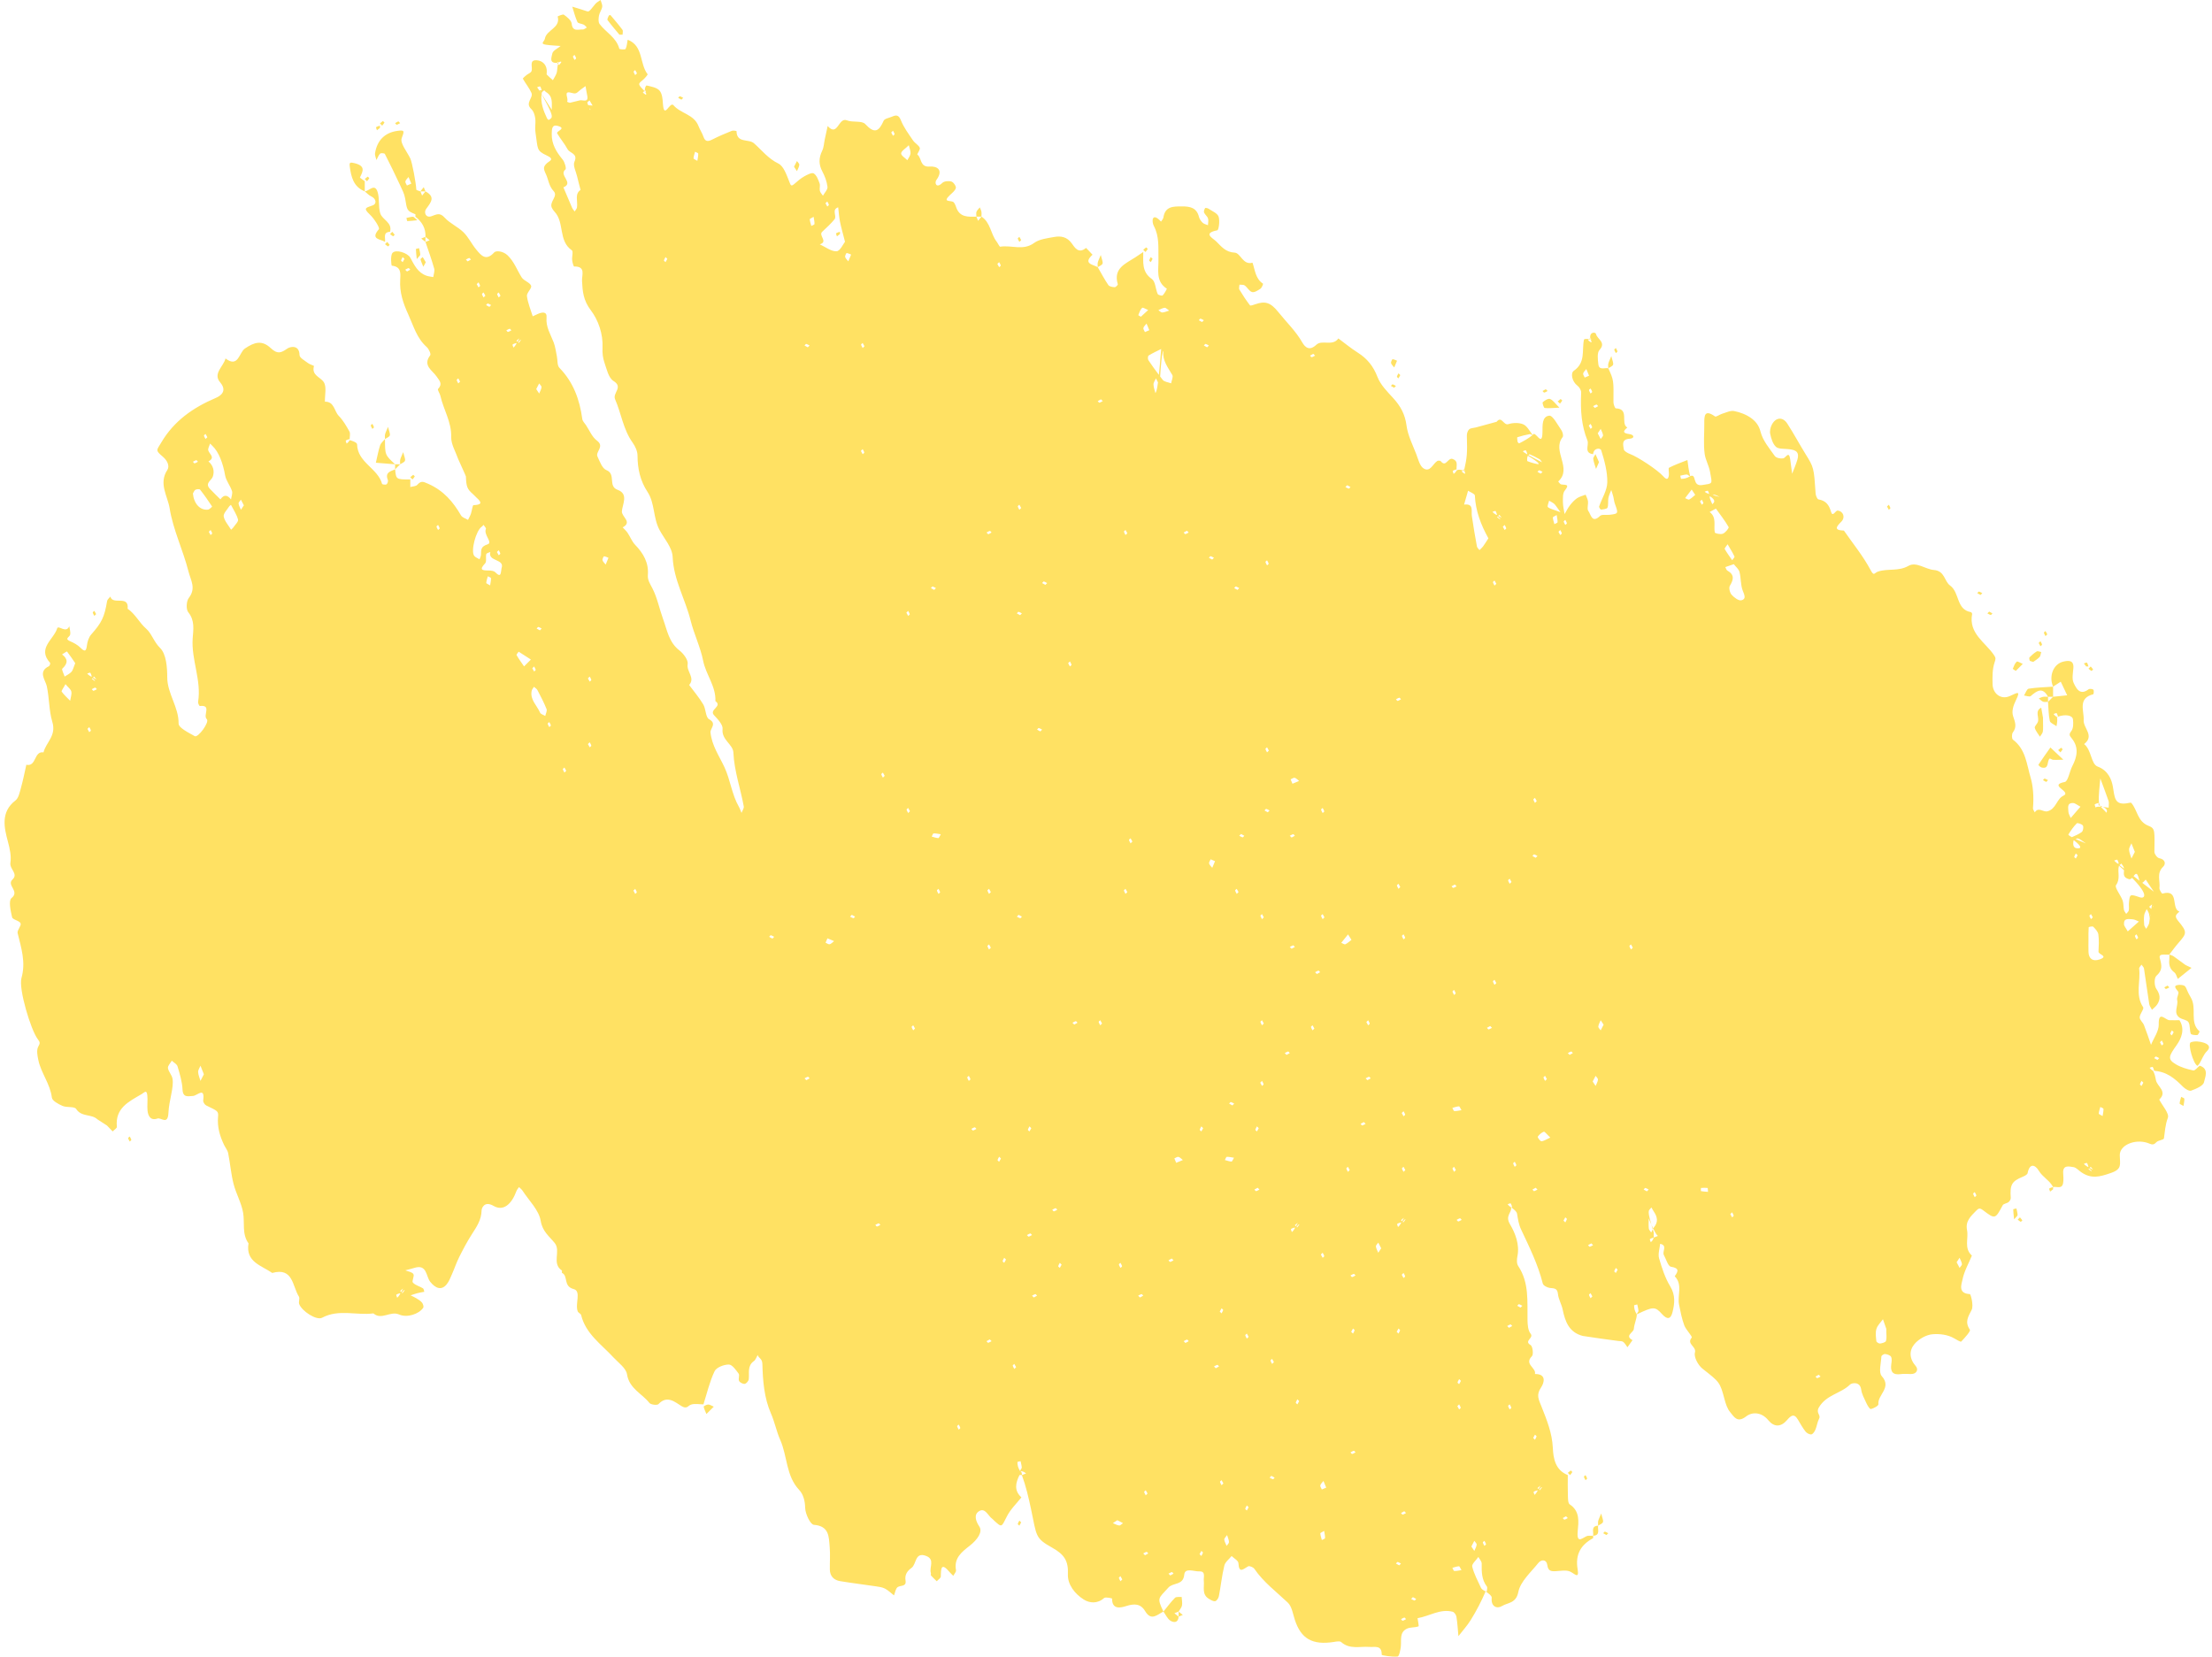 <?xml version="1.0" encoding="UTF-8" standalone="no"?><svg xmlns="http://www.w3.org/2000/svg" xmlns:xlink="http://www.w3.org/1999/xlink" fill="#000000" height="327.9" preserveAspectRatio="xMidYMid meet" version="1" viewBox="-0.9 -0.0 437.6 327.9" width="437.6" zoomAndPan="magnify"><g id="change1_1"><path d="M126.722,18.153c-0.057-0.059-0.097-0.101-0.149-0.154c0.033-0.033,0.066-0.066,0.099-0.099 C126.68,17.983,126.695,18.068,126.722,18.153z M288.77,92.94c-0.021-0.026-0.04-0.051-0.061-0.078 c-0.073,0.072-0.145,0.145-0.217,0.217c0.078,0.025,0.142,0.041,0.231,0.074 C288.739,93.079,288.754,93.011,288.77,92.94z M406.262,141.862c-0.008-0.022-0.014-0.045-0.021-0.068 c-0.067,0.024-0.134,0.041-0.201,0.068C406.075,141.862,406.165,141.862,406.262,141.862z M287.262,92.862 c-0.005,0.002-0.011,0.003-0.017,0.005c0.004,0.072,0.005,0.144,0.017,0.218 C287.262,93.05,287.262,92.959,287.262,92.862z M313.69,66.881c-0.076,0.076-0.151,0.151-0.227,0.227 c0.086,0.015,0.165,0.023,0.259,0.045C313.697,67.049,313.7,66.971,313.69,66.881z M325.802,242.32 c0.078,0.269,0.167,0.568,0.266,0.9c0.025-0.05,0.056-0.096,0.085-0.143 C326.05,242.863,325.933,242.611,325.802,242.32z M435.115,214.122c-0.144,0.72-1.576,1.314-2.543,1.671 c-0.398,0.146-1.198-0.36-1.611-0.774c-1.606-1.612-3.261-3.07-5.921-3.156c0.035,0,0.126,0,0.223,0 c-0.092-0.259-0.144-0.549-0.302-0.758c-0.047-0.062-0.395,0.104-0.605,0.166c0.153,0.198,0.308,0.395,0.684,0.593 c0.337,0.614,0.449,1.228,0.565,1.841c0.244,1.282,2.363,2.243,0.658,3.857c0.627,1.228,2.034,2.754,1.704,3.615 c-0.533,1.388-0.561,2.694-0.775,4.055c-0.05,0.32-1.141,0.37-1.507,0.77 c-0.678,0.739-1.01,0.355-1.816,0.104c-2.466-0.766-5.436,0.456-5.412,2.467c0.022,1.827,0.51,2.722-1.742,3.505 c-2.271,0.789-3.895,1.213-5.886-0.149c-0.516-0.353-0.998-0.938-1.549-1.011c-0.848-0.112-2.118-0.505-2.022,1.192 c0.038,0.659,0.1,1.338-0.014,1.979c-0.221,1.247-1.27,0.631-1.98,0.775c-0.669-1.303-2.056-1.943-2.828-3.228 c-0.734-1.221-1.821-1.55-2.212,0.472c-0.059,0.305-0.624,0.585-1.009,0.743 c-2.132,0.873-2.519,1.571-2.324,4.164c0.02,0.271-0.208,0.648-0.438,0.83c-0.342,0.271-0.987,0.304-1.158,0.624 c-1.46,2.729-1.489,2.81-3.827,1.028c-0.711-0.542-0.927-0.458-1.46,0.092c-1.039,1.072-2.121,2.021-1.768,3.788 c0.335,1.679-0.657,3.607,0.96,5.051c-0.645,1.565-1.516,3.083-1.852,4.712 c-0.199,0.966-0.956,2.803,1.443,2.903c0.201,0.008,0.776,2.287,0.368,3.109 c-0.681,1.373-1.42,2.379-0.357,3.941c0.196,0.288-1.022,1.62-1.714,2.349c-0.113,0.119-0.912-0.36-1.359-0.622 c-1.327-0.778-2.908-0.929-4.265-0.833c-1.266,0.09-2.767,0.938-3.607,1.926 c-1.091,1.281-1.074,2.894,0.248,4.394c0.552,0.626,0.223,1.576-0.985,1.559c-0.666-0.009-1.343-0.078-1.997,0.014 c-1.574,0.221-2.073-0.482-1.871-1.949c0.068-0.49,0.167-1.079-0.038-1.472c-0.165-0.316-0.753-0.495-1.18-0.558 c-0.229-0.033-0.729,0.297-0.737,0.481c-0.061,1.328-0.585,3.159,0.078,3.899c2.059,2.301-0.881,3.686-0.671,5.573 c0.031,0.278-0.947,0.843-1.512,0.929c-0.24,0.037-0.686-0.785-0.915-1.275c-0.39-0.835-0.855-1.691-0.978-2.582 c-0.231-1.67-1.883-1.292-2.19-0.99c-1.831,1.8-4.703,2.012-6.178,4.536c-0.65,1.112,0.438,1.475,0.047,2.216 c-0.354,0.672-0.438,1.482-0.737,2.19c-0.158,0.374-0.492,0.885-0.802,0.928 c-0.361,0.05-0.905-0.249-1.153-0.567c-0.574-0.733-1.032-1.559-1.509-2.365 c-0.781-1.319-1.414-0.743-2.133,0.089c-1.214,1.405-2.549,1.469-3.742,0.015 c-1.282-1.562-3.13-1.684-4.352-0.733c-1.77,1.377-2.395,0.076-3.153-0.82 c-0.571-0.674-0.882-1.632-1.117-2.515c-0.931-3.501-0.973-3.419-4.377-6.108 c-0.859-0.679-1.735-2.298-1.492-3.18c0.344-1.251-1.716-1.64-0.641-2.956c0.195-0.238-1.132-1.528-1.47-2.438 c-0.484-1.305-0.749-2.699-1.028-4.071c-0.379-1.865,0.773-3.964-0.86-5.642c0.729-1.016,0.919-1.604-0.747-1.88 c-0.58-0.096-0.952-1.497-1.4-2.312c-0.382-0.694,0.797-1.908-0.737-2.225c-0.089,0.963-0.458,2.006-0.209,2.871 c0.551,1.914,1.187,3.875,2.209,5.561c1.053,1.735,0.871,3.377,0.447,5.09c-0.356,1.441-1.057,1.52-2.095,0.362 c-1.333-1.488-1.699-1.498-4.975,0.079c0.078-0.327,0.338-0.5,0.333-0.663c-0.016-0.433-0.147-0.861-0.232-1.292 c-0.22,0.057-0.63,0.116-0.629,0.17c0.006,0.538,0.08,1.076,0.529,1.784c0.023,0.823-0.497,1.829-0.582,2.871 c-0.06,0.748-1.899,1.333-0.263,2.231c-0.335,0.469-0.669,0.937-1.004,1.405 c-0.265-0.356-0.478-0.776-0.814-1.045c-0.223-0.179-0.618-0.179-0.939-0.192c-0.269-0.01-6.795-0.929-7.087-1.004 c-2.705-0.703-3.482-2.828-3.976-5.23c-0.215-1.046-0.831-2.029-0.932-3.072 c-0.119-1.229-0.83-1.087-1.654-1.203c-0.495-0.07-1.248-0.473-1.345-0.862c-0.937-3.75-2.65-7.204-4.273-10.653 c-0.52-1.106-0.63-2.073-0.818-3.156c-0.082-0.47-0.625-0.861-1.181-1.288c0.035,0,0.126,0,0.223,0 c-0.092-0.259-0.144-0.549-0.302-0.758c-0.047-0.062-0.396,0.104-0.606,0.166c0.153,0.198,0.308,0.395,0.684,0.593 c0.203,1.09-1.248,1.625-0.212,3.37c0.999,1.684,1.952,3.996,1.462,6.348c-0.127,0.608-0.157,1.434,0.155,1.902 c2.212,3.319,1.779,7.041,1.845,10.709c0.017,0.919,0.092,2.051,0.617,2.695c0.71,0.87-1.432,1.412-0.001,2.249 c0.408,0.239,0.603,1.855,0.257,2.2c-1.602,1.597,0.909,2.296,0.6,3.526c2.37-0.039,1.795,1.799,1.222,2.638 c-1.031,1.509-0.498,2.373,0.096,3.865c1.015,2.551,2.079,5.189,2.215,8.06c0.106,2.223,0.505,4.433,2.967,5.438 c0,1.329-0.035,2.66,0.016,3.988c0.023,0.621-0.002,1.559,0.361,1.8c2.074,1.376,1.753,3.445,1.581,5.345 c-0.259,2.838,1.21,0.958,2.047,0.873c0.329-0.033,0.664-0.005,0.996-0.005c0,0.166,0.061,0.443-0.009,0.481 c-2.451,1.343-3.538,3.224-3.051,6.147c0.335,2.01-0.557,0.9-1.463,0.468c-0.81-0.386-1.946-0.129-2.936-0.085 c-0.922,0.042-1.448-0.084-1.601-1.24c-0.146-1.106-1.173-1.138-1.774-0.385 c-1.47,1.84-3.549,3.653-3.96,5.755c-0.443,2.265-2.116,2.072-3.217,2.758 c-0.981,0.611-2.229,0.146-2.044-1.625c0.041-0.388-0.612-0.848-1.205-1.274c-0.069,0,0.237,0.012,0.239-0.002 c0.026-0.327,0.157-0.759-0.002-0.969c-1.04-1.373-1.034-2.932-1.014-4.538c0.005-0.43-0.427-0.865-0.658-1.298 c-0.435,0.642-1.339,1.397-1.217,1.905c0.35,1.456,1.098,2.82,1.732,4.201c0.129,0.281,0.443,0.477,0.919,0.7 c-0.797,1.89-1.795,3.817-2.934,5.657c-0.704,1.137-1.623,2.141-2.446,3.204 c-0.12-1.28-0.191-2.569-0.392-3.837c-0.059-0.371-0.426-0.907-0.748-0.99 c-2.482-0.638-4.621,0.884-6.949,1.277c-0.02,0.003,0.32,1.564,0.194,1.612c-0.723,0.275-1.621,0.137-2.302,0.465 c-1.486,0.714-1.072,2.197-1.192,3.478c-0.067,0.725-0.354,2.003-0.638,2.031c-1.076,0.104-3.15-0.216-3.148-0.353 c0.029-1.981-1.35-1.464-2.412-1.548c-1.889-0.148-3.907,0.546-5.604-0.961 c-0.279-0.248-0.977-0.101-1.464-0.024c-4.24,0.664-6.503-0.639-7.718-4.412 c-0.377-1.168-0.58-2.614-1.388-3.378c-2.278-2.158-4.808-4.043-6.612-6.682c-0.217-0.317-0.967-0.629-1.228-0.49 c-0.942,0.502-1.805,1.532-1.922-0.639c-0.027-0.49-0.875-0.936-1.346-1.402c-0.498,0.625-1.27,1.184-1.441,1.888 c-0.483,1.987-0.69,4.04-1.077,6.054c-0.073,0.382-0.427,0.937-0.729,0.992 c-0.382,0.07-0.875-0.236-1.264-0.473c-1.432-0.874-0.856-2.323-0.993-3.576c-0.078-0.715,0.434-1.897-0.885-1.844 c-1.033,0.042-2.85-0.793-2.982,0.645c-0.2,2.176-2.204,1.511-3.151,2.572 c-1.978,2.216-2.299,1.929-0.972,4.735c-1.215,0.59-2.399,1.958-3.613-0.085 c-0.889-1.496-2.136-1.525-3.767-1.004c-0.945,0.301-2.818,0.827-2.77-1.491c0.001-0.037-1.295-0.359-1.585-0.1 c-1.319,1.183-2.894,1.009-4.026,0.294c-1.75-1.105-3.234-2.963-3.134-5.044c0.128-2.658-0.806-3.924-3.088-5.199 c-3.476-1.943-3.054-2.266-4.231-7.764c-0.467-2.179-0.99-4.46-1.786-6.607 c0.276-0.11,0.553-0.22,0.83-0.329c-0.276-0.224-0.553-0.447-1.185-0.473c0.078-0.327,0.338-0.5,0.333-0.663 c-0.016-0.433-0.147-0.861-0.232-1.292c-0.22,0.057-0.63,0.116-0.629,0.17c0.006,0.538,0.08,1.076,0.529,1.784 c0.356,0.135,0.356,0.469,0.356,0.802c-0.166,0-0.448-0.058-0.481,0.008c-0.77,1.538-1.106,3.051,0.385,4.395 c-0.968,1.235-2.158,2.357-2.853,3.729c-1.118,2.209-0.98,2.279-2.531,0.884c-0.123-0.111-0.221-0.257-0.356-0.348 c-0.879-0.594-1.419-2.352-2.702-1.49c-0.971,0.653-0.622,1.887,0.125,3.011c0.675,1.015-0.311,2.541-1.948,3.817 c-1.556,1.214-3.123,2.436-2.673,4.815c0.061,0.322-0.348,0.734-0.539,1.104c-0.235-0.235-0.49-0.454-0.702-0.708 c-1.704-2.038-1.742-0.758-1.764,0.836c-0.004,0.319-0.522,0.63-0.804,0.945c-0.386-0.377-0.787-0.74-1.144-1.143 c-0.083-0.093,0.031-0.336-0.019-0.486c-0.367-1.107,0.862-2.668-0.908-3.365c-2.292-0.903-1.897,1.62-2.919,2.351 c-0.824,0.59-1.382,1.341-1.185,2.502c0.212,1.252-0.962,0.912-1.545,1.297c-0.424,0.281-0.506,1.079-0.74,1.647 c-0.588-0.457-1.129-1.003-1.777-1.343c-0.534-0.28-1.19-0.361-1.802-0.453 c-2.352-0.353-4.715-0.636-7.061-1.023c-1.24-0.205-2.029-0.963-2.05-2.301 c-0.023-1.496,0.102-3.001-0.031-4.485c-0.178-1.99-0.065-4.117-3.126-4.363c-0.702-0.056-1.704-2.18-1.727-3.369 c-0.027-1.411-0.388-2.687-1.174-3.522c-2.646-2.811-2.322-6.694-3.77-9.941c-0.709-1.588-1.077-3.493-1.832-5.22 c-1.351-3.092-1.6-6.495-1.687-9.792c-0.029-1.087-0.774-1.125-0.927-1.759c-0.244,0.41-0.393,0.955-0.748,1.206 c-1.352,0.954-0.876,2.335-1.019,3.595c-0.04,0.348-0.485,0.869-0.796,0.91c-0.359,0.047-0.964-0.258-1.12-0.578 c-0.197-0.402,0.15-1.119-0.088-1.443c-0.531-0.725-1.278-1.798-1.94-1.8c-0.97-0.003-2.453,0.564-2.814,1.32 c-0.988,2.066-1.503,4.358-2.206,6.56c-0.833,0-1.74-0.204-2.477,0.062c-0.638,0.231-0.778,0.931-1.858,0.284 c-1.222-0.733-2.831-2.263-4.56-0.395c-0.252,0.272-1.515,0.125-1.796-0.233 c-1.47-1.869-3.981-2.818-4.433-5.676c-0.195-1.229-1.712-2.278-2.696-3.347 c-2.384-2.592-5.468-4.639-6.378-8.365c-0.068-0.277-0.554-0.435-0.667-0.72 c-0.589-1.475,0.765-4.013-0.81-4.422c-2.124-0.552-1.02-2.594-2.316-3.211c-0.065-0.031,0.056-0.414-0.022-0.467 c-2.076-1.4-0.135-3.836-1.406-5.426c-1.081-1.351-2.422-2.252-2.778-4.399c-0.353-2.128-2.315-3.993-3.591-5.961 c-0.177-0.273-0.463-0.477-0.699-0.712c-0.17,0.255-0.4,0.488-0.502,0.768 c-0.964,2.634-2.597,4.075-4.527,2.954c-1.841-1.069-2.367,0.47-2.374,0.887c-0.033,1.898-0.997,3.271-1.94,4.744 c-0.917,1.433-1.716,2.947-2.479,4.47c-0.551,1.098-0.938,2.277-1.437,3.403c-0.312,0.705-0.591,1.468-1.075,2.045 c-1.02,1.217-2.175,0.785-3.235-0.539c-0.84-1.049-0.614-3.547-3.125-2.747c-0.592,0.188-1.199,0.325-1.799,0.486 c0.557,0.236,1.351,0.329,1.603,0.748c0.239,0.398-0.363,1.382-0.104,1.673c0.477,0.539,1.331,0.731,1.988,1.133 c0.168,0.103,0.185,0.451,0.271,0.687c-0.462,0.092-0.929,0.163-1.384,0.282c-0.447,0.117-0.882,0.282-1.323,0.425 c0.375,0.19,0.767,0.353,1.122,0.576c0.402,0.252,0.841,0.5,1.13,0.858c0.206,0.254,0.379,0.815,0.242,1.02 c-0.84,1.251-3.188,2.038-4.776,1.333c-1.734-0.77-3.465,1.188-5.082-0.218 c-3.361,0.445-6.841-0.908-10.15,0.861c-1.108,0.592-4.029-1.323-4.53-2.714 c-0.159-0.442,0.169-1.115-0.057-1.47c-1.304-2.05-1.121-5.844-5.276-4.676 c-2.135-1.495-5.311-2.157-4.692-5.857c-1.343-1.863-0.72-4.051-1.071-6.073c-0.339-1.948-1.399-3.758-1.891-5.693 c-0.505-1.985-0.664-4.055-1.063-6.071c-0.116-0.583-0.554-1.097-0.82-1.655 c-0.831-1.746-1.361-3.534-1.184-5.524c0.103-1.161-0.04-1.152-2.341-2.27c-0.299-0.145-0.637-0.676-0.596-0.98 c0.377-2.831-1.194-0.917-2.04-0.896c-0.904,0.022-1.971,0.42-2.049-1.277 c-0.071-1.54-0.545-3.079-0.985-4.576c-0.132-0.449-0.744-0.756-1.137-1.128c-0.274,0.49-0.824,1.019-0.761,1.46 c0.104,0.728,0.782,1.37,0.903,2.1c0.298,1.802-0.698,4.261-0.808,6.758c-0.11,2.501-1.467,0.883-2.16,1.127 c-1.334,0.471-1.87-0.46-1.978-1.603c-0.093-0.991,0.065-2.007-0.041-2.996c-0.128-1.2-0.575-0.55-1.164-0.206 c-2.536,1.477-5.231,2.759-4.856,6.445c0.028,0.273-0.541,0.607-0.833,0.913c-0.375-0.389-0.75-0.779-1.125-1.168 l-1.887-1.218c-1.164-1.114-3.154-0.414-4.213-2.062c-0.347-0.54-1.839-0.231-2.684-0.596 c-0.821-0.355-2.041-1.008-2.119-1.649c-0.331-2.714-2.132-4.837-2.675-7.415 c-0.183-0.87-0.398-1.972-0.024-2.654c0.387-0.705,0.388-0.868-0.087-1.488 c-1.383-1.806-3.83-9.977-3.23-12.093c0.897-3.164-0.052-5.967-0.759-8.903c-0.137-0.567,0.781-1.443,0.587-1.925 c-0.219-0.543-1.562-0.702-1.68-1.202c-0.297-1.254-0.733-3.301-0.123-3.788c1.728-1.377-1.043-2.528,0.204-3.688 c1.211-1.127-0.614-2.042-0.418-3.303c0.203-1.309-0.106-2.754-0.495-4.203c-0.709-2.644-1.509-5.829,1.488-8.12 c0.637-0.487,0.848-1.625,1.096-2.507c0.422-1.502,0.717-3.039,1.065-4.561c2.039,0.436,1.456-2.756,3.397-2.455 c0.498-2.003,2.588-3.27,1.74-6.048c-0.661-2.166-0.581-4.689-1.09-7.049c-0.257-1.191-1.821-2.884,0.427-3.953 c0.155-0.074,0.306-0.577,0.224-0.667c-2.611-2.883,0.732-4.617,1.405-6.821c0.222-0.727,1.789,1.099,2.391-0.422 c0.071,0.569,0.295,1.175,0.169,1.696c-0.112,0.463-1.207,0.769,0.01,1.284c0.71,0.3,1.437,0.693,1.98,1.225 c0.854,0.837,1.175,0.896,1.336-0.43c0.09-0.74,0.358-1.587,0.837-2.13c2.069-2.345,2.621-3.417,3.152-6.627 c0.053-0.323,0.424-0.593,0.647-0.887c0.438,1.795,3.706-0.412,3.414,2.414c1.525,1.027,2.29,2.755,3.699,3.977 c1.036,0.898,1.48,2.56,2.728,3.79c1.215,1.198,1.406,3.797,1.408,5.782c0.004,3.266,2.287,5.868,2.248,9.173 c-0.009,0.831,1.99,1.803,3.194,2.484c0.654,0.37,2.977-2.791,2.384-3.357c-0.825-0.788,1.054-2.894-1.388-2.607 c-0.086,0.01-0.379-0.553-0.336-0.809c0.706-4.285-1.37-8.325-1.069-12.592 c0.12-1.707,0.461-3.508-0.872-5.147c-0.467-0.575-0.387-2.197,0.103-2.833c1.485-1.928,0.397-3.426-0.079-5.299 c-1.072-4.218-3.034-8.198-3.711-12.438c-0.383-2.401-2.229-4.899-0.455-7.591c0.487-0.739,0.032-1.832-0.864-2.592 c-1.572-1.335-1.269-1.26-0.343-2.829c2.54-4.305,6.307-6.915,10.791-8.827c0.928-0.396,2.349-1.34,0.858-3.091 c-1.487-1.748,0.692-3.13,1.063-4.72c2.547,1.946,2.689-1.189,3.839-1.964c1.886-1.271,3.369-1.714,5.116-0.08 c1.31,1.225,1.997,0.989,3.277,0.085c0.521-0.368,2.379-0.839,2.413,1.299c0.009,0.543,1.07,1.105,1.7,1.589 c0.348,0.268,1.178,0.498,1.158,0.568c-0.521,1.862,1.257,2.154,1.932,3.181c0.616,0.938,0.196,2.556,0.232,3.874 c1.877-0.033,1.823,1.869,2.733,2.801c0.866,0.886,1.511,2.013,2.122,3.107c0.213,0.382,0.035,0.983,0.036,1.706 c0-0.035,0-0.126,0-0.223c-0.259,0.092-0.549,0.144-0.758,0.302c-0.062,0.047,0.104,0.395,0.166,0.606 c0.198-0.154,0.395-0.308,0.593-0.685c0.513,0.123,1.463,0.46,1.472,0.818c0.084,3.625,4.101,4.727,4.946,7.832 c0.032,0.116,0.681,0.223,0.875,0.09c0.203-0.139,0.36-0.638,0.265-0.868c-0.606-1.482,0.511-1.711,1.442-2.094 c0.185,2,0.185,2,3,2c0,0.498,0,0.997,0,1.495c0.469-0.134,1.096-0.123,1.375-0.429 c0.758-0.833,1.103-0.683,2.208-0.19c3.005,1.34,4.887,3.534,6.448,6.237c0.244,0.422,0.914,0.597,1.387,0.886 c0.193-0.402,0.426-0.791,0.572-1.21c0.203-0.583,0.316-1.696,0.508-1.705c1.473-0.068,1.864-0.387,0.601-1.49 c-0.249-0.218-0.46-0.482-0.709-0.7c-1.133-0.991-1.315-1.438-1.391-3.493c-0.004-0.107-1.468-3.274-1.524-3.436 c-0.502-1.454-1.423-2.926-1.385-4.37c0.08-2.983-1.522-5.402-2.135-8.128c-0.109-0.484-0.62-1.205-0.466-1.369 c0.963-1.029,0.296-1.609-0.295-2.481c-0.814-1.2-2.813-2.159-1.252-4.191c0.184-0.239-0.275-1.253-0.69-1.621 c-1.989-1.764-2.607-4.169-3.659-6.469c-1.042-2.28-1.736-4.385-1.591-6.823c0.078-1.307,0.223-2.62-1.678-2.815 c-0.066-0.007-0.308-1.981,0.147-2.517c0.664-0.783,3.012-0.003,3.526,0.941c0.787,1.444,1.485,2.968,3.2,3.562 c0.429,0.149,0.897,0.184,1.347,0.272c0.07-0.568,0.32-1.186,0.177-1.693c-0.5-1.775-1.136-3.512-1.721-5.263 c0.276-0.11,0.553-0.22,0.83-0.329c-0.276-0.224-0.553-0.447-0.83-0.671c0.079-1.706-0.692-2.987-2-4 c0-0.166,0.052-0.455-0.007-0.479c-1.677-0.699-1.621-0.704-2.023-3.152c-0.145-0.887-0.591-1.739-0.979-2.57 c-0.973-2.085-1.974-4.157-3.024-6.204c-0.08-0.156-0.783-0.218-0.935-0.065c-0.333,0.335-0.497,0.837-0.73,1.271 c-0.1-0.456-0.346-0.935-0.277-1.363c0.411-2.541,1.938-4.079,4.468-4.418c1.429-0.191,1.331,0.039,0.806,1.448 c-0.371,0.994,1.059,2.667,1.702,4.028c0.373,0.79,1.123,4.826,1.187,6.153c0.006,0.13,0.529,0.235,0.812,0.351 c0.11,0.277,0.22,0.553,0.33,0.829c0.224-0.276,0.447-0.553,0.67-0.829c2.004,1.086,1.111,2.146,0.142,3.451 c-0.517,0.696-0.091,1.84,1,1.476c1.039-0.347,1.661-0.83,2.647,0.262c1.042,1.153,2.62,1.808,3.737,2.91 c0.997,0.983,1.62,2.332,2.526,3.421c0.956,1.148,1.906,2.364,3.542,0.555c0.361-0.399,1.759-0.288,2.665,0.59 c1.312,1.271,1.855,2.913,2.781,4.363c0.433,0.677,1.599,0.965,1.858,1.648c0.189,0.496-0.908,1.394-0.827,2.036 c0.172,1.361,0.739,2.671,1.144,4.002c0.353-0.163,0.703-0.335,1.06-0.487c0.83-0.352,1.789-0.494,1.678,0.74 c-0.169,1.886,0.81,3.325,1.416,4.932c0.328,0.868,0.436,1.82,0.628,2.737c0.162,0.768,0.037,1.8,0.495,2.269 c2.778,2.847,4.015,6.312,4.533,10.144c0.057,0.423,0.46,0.804,0.721,1.192c0.701,1.044,1.208,2.355,2.163,3.059 c1.606,1.186-0.325,2.195,0.119,3.16c0.453,0.984,0.941,2.367,1.759,2.685c1.958,0.762,0.265,3.194,2.215,3.899 c2.248,0.813,0.942,2.896,0.855,4.252c-0.071,1.107,2.137,2.116,0.159,3.184c0.328,0.359,0.705,0.686,0.973,1.085 c0.521,0.774,0.858,1.709,1.491,2.364c1.627,1.685,2.71,3.543,2.516,5.964c-0.082,1.029,0.44,1.75,0.896,2.638 c0.976,1.897,1.383,4.078,2.122,6.107c0.798,2.192,1.145,4.587,3.228,6.19c0.809,0.622,1.773,1.913,1.629,2.712 c-0.265,1.478,1.546,2.703,0.293,4.122c0.942,1.275,1.985,2.49,2.791,3.847c0.54,0.909,0.455,2.559,1.152,2.929 c1.613,0.854,0.202,1.837,0.278,2.596c0.261,2.614,1.746,4.708,2.759,6.886c1.19,2.558,1.455,5.388,2.848,7.822 c0.221,0.385,0.355,0.82,0.53,1.231c0.159-0.434,0.517-0.904,0.446-1.296 c-0.649-3.557-1.886-6.978-2.054-10.664c-0.074-1.62-2.377-2.477-2.136-4.638 c0.094-0.846-0.946-1.944-1.683-2.727c-1.065-1.133,1.747-1.738,0.263-2.793c0.127-2.941-1.879-5.23-2.429-8.002 c-0.536-2.706-1.806-5.258-2.475-7.947c-1.05-4.218-3.357-8.042-3.553-12.56 c-0.084-1.925-1.677-3.624-2.603-5.366c-1.292-2.431-0.894-5.278-2.37-7.521c-1.457-2.214-1.97-4.593-1.98-7.2 c-0.003-0.863-0.457-1.836-0.977-2.563c-1.856-2.598-2.228-5.755-3.459-8.566 c-0.55-1.256,1.697-2.375-0.318-3.621c-0.987-0.61-1.348-2.363-1.799-3.666c-0.306-0.885-0.417-1.894-0.369-2.835 c0.143-2.799-0.846-5.553-2.314-7.486c-1.493-1.965-1.641-3.739-1.741-5.846c-0.052-1.107,0.796-2.859-1.551-2.816 c-0.132,0.002-0.355-0.817-0.403-1.269c-0.069-0.659,0.252-1.721-0.06-1.935 c-2.72-1.875-1.414-5.489-3.414-7.625c-0.213-0.228-0.402-0.494-0.538-0.774 c-0.578-1.195,1.29-2.298,0.363-3.292c-0.977-1.046-1.033-2.3-1.542-3.374c-0.543-1.143-0.542-1.493,0.266-2.225 c0.431-0.391,1.529-0.715-0.083-1.463c-2.116-0.981-1.741-1.305-2.231-4.436c-0.127-0.812-0.049-1.407-0.025-2.148 c0.029-0.875-0.217-2.052-0.807-2.596c-1.342-1.238,0.456-2.222,0.019-3.211c-0.436-0.989-1.166-1.846-1.693-2.802 c-0.047-0.085,0.428-0.489,0.691-0.708c0.329-0.273,0.854-0.434,1.002-0.771c0.333-0.759-0.594-2.291,1.071-2.17 c1.156,0.084,2.042,0.954,1.964,2.354c-0.009,0.166-0.072,0.402,0.011,0.488c0.375,0.388,0.794,0.733,1.197,1.094 c0.264-0.5,0.616-0.976,0.764-1.508c0.117-0.42,0.059-0.91,0.259-1.706c0.071,0.071,0.143,0.143,0.214,0.214 c0.154-0.197,0.326-0.385,0.444-0.602c0.02-0.037-0.192-0.201-0.599,0.143c0.098-0.302-0.097-0.144-0.291,0.013 c0.005,0.005,0.01,0.009,0.015,0.014c-1.622,0.112-1.053-1.156-0.92-1.843c0.113-0.582,1.061-1.001,1.639-1.493 c-0.967-0.078-1.943-0.102-2.901-0.246c-1.256-0.189-0.303-0.648-0.213-1.178 c0.305-1.805,3.17-2.11,2.531-4.418c-0.003-0.011,1.019-0.507,1.241-0.342c0.626,0.464,1.468,1.116,1.535,1.764 c0.173,1.687,1.316,1.099,2.173,1.163c0.263,0.02,0.548-0.256,0.823-0.397c-0.201-0.193-0.373-0.444-0.61-0.565 c-0.41-0.208-1.109-0.219-1.248-0.517c-0.448-0.963-0.696-2.019-1.021-3.039c0.922,0.284,1.853,0.545,2.764,0.861 c0.531,0.185,0.502,0.212,1.783-1.386c0.266-0.332,0.694-0.534,1.047-0.795c0.121,0.45,0.391,0.923,0.327,1.344 c-0.09,0.592-0.526,1.128-0.634,1.721c-0.099,0.545-0.173,1.291,0.111,1.674 c1.24,1.669,3.326,2.662,3.906,4.902c0.033,0.128,1.161,0.209,1.242,0.045c0.269-0.542,0.292-1.207,0.41-1.825 c3.148,1.191,2.313,4.728,3.948,6.825c0.068,0.088-0.574,0.835-0.976,1.163c-0.944,0.768-0.985,0.786,0.338,2.149 c-0.103,0.103-0.206,0.206-0.31,0.31c0.198,0.154,0.385,0.326,0.602,0.444c0.037,0.02,0.201-0.192-0.143-0.599 c0.302,0.098,0.144-0.096-0.013-0.291c-0.013,0.012-0.025,0.025-0.037,0.037 c-0.054-0.535,0.22-1.019,0.369-0.983c0.889,0.217,1.982,0.394,2.525,1.008c0.532,0.602,0.616,1.704,0.674,2.601 c0.213,3.259,1.361-0.564,2.097,0.305c1.386,1.637,4.053,1.786,4.936,4.105c0.273,0.717,0.728,1.368,0.974,2.092 c0.385,1.132,0.988,0.972,1.842,0.535c1.231-0.629,2.513-1.163,3.796-1.681c0.268-0.108,0.917,0.032,0.917,0.061 c0.017,2.449,2.402,1.478,3.452,2.407c1.558,1.381,2.81,3.032,4.821,4.008c1.047,0.508,1.618,2.229,2.135,3.511 c0.31,0.771,0.333,1.148,1.109,0.454c0.591-0.529,1.213-1.053,1.9-1.437c0.579-0.324,1.504-0.801,1.862-0.57 c0.574,0.371,0.886,1.241,1.151,1.959c0.162,0.44-0.049,1.005,0.056,1.481c0.078,0.351,0.397,0.649,0.608,0.971 c0.322-0.589,0.96-1.213,0.897-1.758c-0.12-1.046-0.519-2.108-1.018-3.05c-0.742-1.403-0.714-2.68-0.03-4.085 c0.332-0.682,0.352-1.516,0.516-2.281c0.188-0.874,0.379-1.747,0.569-2.621c2.003,2.27,2.11-1.808,3.8-1.12 c1.141,0.465,2.958,0.003,3.634,0.733c1.851,1.998,2.699,1.473,3.644-0.658c0.187-0.422,1.06-0.548,1.625-0.793 c0.828-0.36,1.34-0.421,1.788,0.712c0.564,1.426,1.533,2.702,2.403,3.992c0.365,0.542,1.08,0.884,1.333,1.451 c0.143,0.32-0.585,1.26-0.487,1.331c0.91,0.669,0.444,2.526,2.453,2.379c1.538-0.112,2.733,0.709,1.308,2.671 c-0.393,0.54-0.036,1.752,1.179,0.563c0.368-0.36,1.274-0.434,1.817-0.265c0.408,0.127,0.96,0.953,0.858,1.291 c-0.17,0.565-0.789,1.009-1.256,1.466c-1.296,1.268-0.038,0.98,0.651,1.223c0.315,0.111,0.53,0.683,0.667,1.087 c0.692,2.041,2.363,1.918,4.012,1.868c0.11,0.277,0.22,0.553,0.33,0.829c0.224-0.276,0.447-0.553,0.67-0.829 c1.8,1.162,1.803,3.414,2.997,4.944c0.263,0.337,0.545,1.035,0.725,1.005c2.2-0.365,4.507,0.856,6.68-0.735 c1.052-0.77,2.605-0.936,3.966-1.185c1.33-0.243,2.548-0.042,3.478,1.25c0.612,0.852,1.371,2.16,2.833,0.908 c0.025-0.022,0.84,0.878,1.287,1.348c-1.933,1.778,0.036,1.918,1.035,2.465c0.688,1.187,1.324,2.409,2.096,3.539 c0.205,0.3,0.822,0.4,1.259,0.423c0.204,0.011,0.652-0.447,0.613-0.579c-0.952-3.187,1.557-4.078,3.498-5.35 c0.516-0.338,1.023-0.689,1.535-1.033c0.023,1.943-0.359,3.905,1.704,5.344c0.715,0.499,0.714,1.977,1.152,2.957 c0.097,0.216,0.856,0.412,0.986,0.285c0.378-0.368,0.85-1.307,0.833-1.319c-2.286-1.468-1.612-3.768-1.667-5.839 c-0.06-2.237,0.224-4.459-0.927-6.617c-0.448-0.84-0.376-2.813,1.434-0.825c0.162-0.266,0.427-0.516,0.47-0.8 c0.341-2.265,1.978-2.204,3.698-2.21c1.603-0.006,2.887,0.264,3.339,2.072c0.108,0.431,0.415,0.86,0.742,1.175 c0.259,0.249,0.687,0.322,1.04,0.474c0.014-0.451,0.144-0.94,0.011-1.342c-0.142-0.429-0.607-0.744-0.784-1.17 c-0.097-0.234,0.07-0.617,0.212-0.882c0.034-0.064,0.487,0.004,0.668,0.127c0.713,0.487,1.759,0.892,1.996,1.568 c0.286,0.815,0.03,2.651-0.257,2.708c-2.949,0.584-0.9,1.521-0.191,2.221c1.011,0.998,1.827,2.102,3.619,2.197 c1.204,0.064,1.615,2.53,3.537,1.991c0.513,1.471,0.574,3.169,2.089,4.157c0.04,0.026-0.231,0.795-0.514,0.989 c-0.497,0.34-1.194,0.791-1.663,0.664c-0.558-0.151-0.922-0.918-1.452-1.308c-0.249-0.183-0.688-0.109-1.041-0.151 c-0.011,0.328-0.153,0.734-0.012,0.971c0.643,1.075,1.338,2.122,2.095,3.118c0.093,0.123,0.685-0.083,1.022-0.203 c1.965-0.703,3.057-0.385,4.597,1.548c1.574,1.976,3.44,3.734,4.735,6.005c0.569,0.999,1.429,1.718,2.768,0.452 c1.127-1.066,3.228,0.374,4.362-1.254c1.274,0.941,2.499,1.96,3.835,2.804c1.863,1.177,3.084,2.687,3.899,4.805 c0.602,1.567,1.931,2.907,3.11,4.188c1.448,1.573,2.355,3.223,2.641,5.434c0.251,1.941,1.209,3.8,1.929,5.667 c0.386,1.002,0.68,2.342,1.455,2.826c1.311,0.819,1.81-0.933,2.719-1.487c0.163-0.099,0.576-0.067,0.678,0.06 c1.045,1.308,1.389-0.807,2.36-0.442c1.105,0.415,0.709,1.197,0.756,2.048c-0.255,0.089-0.537,0.142-0.741,0.297 c-0.062,0.047,0.104,0.395,0.166,0.606c0.198-0.154,0.395-0.308,0.593-0.685c0.296-0.198,0.611-0.207,1.228-0.006 c-0.076,0.076-0.153,0.153-0.229,0.229c0.198,0.154,0.385,0.326,0.602,0.444c0.037,0.02,0.201-0.193-0.143-0.599 c0.26,0.084,0.177-0.05,0.048-0.213c0.535-2.362,0.632-3.235,0.514-6.724c-0.014-0.426,0.157-0.99,0.452-1.26 c0.3-0.273,0.86-0.261,1.307-0.374l4.127-1.127c1.015-1.27,1.343,0.771,2.317,0.467 c0.898-0.281,2.055-0.318,2.909,0.018c0.757,0.298,1.255,1.256,1.899,2.145c-0.163,0.061-0.361-0.225-0.502-0.199 c-0.851,0.157-1.696,0.361-2.518,0.627c-0.078,0.025-0.014,0.589,0.045,0.89c0.025,0.129,0.268,0.343,0.312,0.321 c0.886-0.444,1.758-0.916,2.663-1.638c0.485-1.167,1.912,2.676,1.948-0.585c0.015-1.351-0.12-3.094,1.344-3.252 c0.702-0.076,1.665,1.824,2.414,2.897c0.244,0.35,0.421,1.1,0.226,1.349c-2.178,2.761,2.018,6.13-0.872,8.778 c0.189,0.197,0.35,0.517,0.572,0.569c0.702,0.165,1.87-0.168,0.723,1.23c-0.429,0.523-0.364,1.524-0.361,2.307 c0.003,0.781,0.212,1.561,0.33,2.341c0.351-0.588,0.651-1.215,1.067-1.752c0.403-0.521,0.87-1.029,1.409-1.395 c0.492-0.334,1.118-0.469,1.685-0.692c0.162,0.431,0.41,0.851,0.463,1.295c0.08,0.654-0.239,1.522,0.082,1.942 c0.48,0.63,0.691,2.54,2.302,0.967c0.357-0.348,1.238-0.146,1.875-0.224c1.79-0.217,1.778-0.218,1.055-2.217 c-0.157-0.436-0.181-0.918-0.298-1.371c-0.115-0.447-0.271-0.883-0.408-1.323c-0.196,0.525-0.465,1.036-0.567,1.579 c-0.119,0.633,0.039,1.344-0.185,1.92c-0.102,0.263-0.824,0.332-1.276,0.381 c-0.109,0.012-0.426-0.461-0.373-0.617c0.542-1.597,1.585-3.167,1.615-4.76c0.039-2.122-0.556-4.303-1.202-6.358 c-0.16-0.509-1.505-0.501-1.599,0.769c-1.9-0.229-0.769-1.802-1.125-2.696c-1.175-2.95-1.411-5.859-1.242-9.475 c0.021-0.453-0.341-1.082-0.722-1.366c-1.125-0.84-1.397-2.506-0.744-2.954c2.397-1.641,1.57-4.05,2.02-6.157 c0.031-0.146,0.424-0.207,1.012-0.106c-0.066,0.067-0.133,0.133-0.2,0.2c0.198,0.154,0.385,0.326,0.602,0.444 c0.037,0.02,0.201-0.193-0.143-0.599c0.302,0.098,0.144-0.097-0.013-0.291c-0.006,0.006-0.013,0.013-0.019,0.019 c-0.136-1.264,1.064-1.212,1.147-0.794c0.202,1.014,2.083,1.641,0.689,3.151c-0.512,0.555-0.336,1.887-0.23,2.838 c0.142,1.27,1.255,0.639,1.966,0.786c1.08,2.347,1.065,2.347,1.022,6.706c-0.004,0.427,0.294,1.226,0.472,1.231 c2.793,0.088,0.835,2.962,2.271,3.798c-0.99,0.807-0.819,1.123,0.425,1.297c0.982,0.138,1.056,0.846,0.039,0.912 c-1.688,0.108-1.272,1.249-1.163,2.089c0.048,0.37,0.772,0.763,1.263,0.946c1.511,0.563,5.383,3.097,6.538,4.39 c0.537,0.601,1.003,0.844,1.123-0.256c0.054-0.491-0.165-1.329,0.038-1.434c1.161-0.602,2.412-1.031,3.631-1.519 c0.113,0.947,0.227,1.893,0.538,3.196c-0.327-0.078-0.5-0.339-0.663-0.333c-0.433,0.016-0.861,0.147-1.292,0.233 c0.057,0.22,0.116,0.629,0.17,0.629c0.538-0.006,1.076-0.08,1.784-0.529c1.387-0.625,0.304,2.094,2.401,1.75 c2.106-0.346,1.996-0.063,1.537-2.594c-0.233-1.286-0.907-2.377-1.065-3.56c-0.263-1.963-0.059-3.987-0.076-5.985 c-0.013-1.554,0.019-2.916,2.118-1.434c0.224,0.158,0.897-0.376,1.382-0.519c0.794-0.234,1.661-0.69,2.397-0.545 c1.184,0.232,2.418,0.697,3.385,1.402c0.844,0.617,1.526,1.406,1.853,2.712c0.435,1.731,1.743,3.272,2.821,4.791 c0.266,0.375,1.127,0.55,1.65,0.457c0.548-0.098,1.131-1.619,1.395,0.205c0.137,0.945,0.254,1.894,0.379,2.841 c0.353-0.938,0.769-1.857,1.045-2.817c0.511-1.78-0.7-1.955-1.998-2.072c-0.782-0.07-1.798-0.005-2.269-0.458 c-0.613-0.589-0.912-1.605-1.111-2.491c-0.128-0.57,0.027-1.306,0.3-1.843 c0.768-1.512,2.169-1.641,3.072-0.247c1.266,1.955,2.366,4.017,3.591,5.999c1.66,2.686,1.67,2.673,2.015,7.837 c0.028,0.415,0.31,1.118,0.565,1.164c1.462,0.258,2.077,1.049,2.493,2.481c0.318,1.093,0.886-0.309,1.295-0.269 c1.116,0.108,1.562,1.35,0.751,2.171c-0.989,1.003-1.6,1.713,0.491,1.786c1.794,2.587,3.815,5.053,5.282,7.814 c0.69,1.3,0.71,0.56,1.449,0.303c1.92-0.667,4.035,0.013,6.043-1.137c1.553-0.889,3.347,0.681,5.031,0.818 c2.173,0.177,2.055,2.246,3.191,3.065c1.942,1.399,1.19,4.767,4.119,5.268c0.107,0.018,0.274,0.264,0.253,0.373 c-0.734,3.854,2.593,5.574,4.313,8.117c0.411,0.606,0.358,0.774,0.124,1.47c-0.45,1.339-0.434,2.878-0.393,4.327 c0.05,1.804,1.602,3.083,3.338,2.356c1.36-0.569,2.353-1.362,1.301,0.746c-0.575,1.153-0.884,2.269-0.576,3.2 c0.391,1.183,0.792,2.099-0.056,3.227c-0.235,0.312-0.223,1.235,0.021,1.418c2.546,1.912,2.712,4.873,3.51,7.568 c0.458,1.546,0.653,3.663,0.453,5.986c-0.023,0.268,0.232,0.56,0.358,0.84c0.724-1.15,1.65-0.023,2.477-0.214 c1.723-0.398,1.855-2.467,3.146-3.066c1.831-0.85-3.097-2.069,0.303-2.738c0.677-0.133,0.945-2.085,1.5-3.147 c0.972-1.857,1.315-3.707-0.095-5.455c-0.472-0.585-0.641-0.779-0.097-1.484c0.416-0.539,0.41-1.537,0.32-2.299 c-0.098-0.828-1.529-1.05-2.955-0.545c-0.079-0.241-0.135-0.499-0.28-0.69 c-0.047-0.062-0.396,0.104-0.606,0.166c0.153,0.198,0.308,0.395,0.684,0.593c0.116,0.608,0.008,1.215-0.1,1.823 c-0.461-0.343-1.234-0.62-1.325-1.043c-0.264-1.228-0.254-2.516-0.352-3.78c0.334-0.333,0.667-0.667,1-1 c0.93-0.096,1.86-0.193,2.79-0.289c-0.424-0.897-0.848-1.795-1.272-2.693 c-0.506,0.327-1.012,0.655-1.518,0.982c-0.88-2.091,0.049-4.506,2.047-4.96 c0.868-0.197,2.101-0.403,1.967,1.286c-0.079,0.992-0.324,2.143,0.064,2.956c0.485,1.017,1.208,2.552,2.929,1.252 c0.205-0.155,0.758-0.103,0.96,0.071c0.153,0.133,0.069,0.879-0.023,0.902c-3.134,0.787-1.774,3.302-1.893,5.135 c-0.101,1.555,2.22,3.079,0.089,4.717c1.502,1.192,1.335,3.953,2.685,4.457c2.121,0.792,2.761,2.634,2.994,3.926 c0.385,2.142,0.257,3.905,3.176,3.261c0.159-0.035,0.414-0.076,0.486,0.006c1.236,1.423,1.173,3.682,3.445,4.546 c1.32,0.502,1.153,1.072,1.12,5.134c-0.003,0.434,0.552,1.178,0.947,1.252c1.236,0.232,1.347,1.146,0.772,1.698 c-1.354,1.298-0.535,2.815-0.724,4.211c-0.047,0.349,0.488,1.123,0.583,1.096c3.446-0.984,1.631,2.986,3.375,3.555 c-0.534,0.529-1.138,0.786-0.285,1.811c1.89,2.269,1.754,2.486,0.058,4.427c-0.628,0.719-1.183,1.504-1.77,2.258 c-0.71,0.145-2.183-0.337-1.885,0.744c0.403,1.459,0.57,2.37-0.691,3.484c-0.448,0.395-0.426,1.956-0.007,2.56 c0.771,1.112,0.87,2.033,0.186,3.087c-0.264,0.407-0.688,0.711-1.039,1.063c-0.188-0.377-0.482-0.737-0.545-1.134 c-0.369-2.339-0.671-4.689-1.035-7.029c-0.043-0.274-0.323-0.511-0.493-0.765c-0.163,0.263-0.495,0.548-0.464,0.787 c0.321,2.524-0.826,5.184,0.785,7.629c0.232,0.352-0.659,1.315-0.676,2.004c-0.012,0.506,0.633,0.996,0.85,1.547 c0.505,1.281,0.93,2.595,1.387,3.895c0.542-1.345,1.563-2.702,1.529-4.032c-0.073-2.852,1.303-0.876,2.113-0.845 c0.661,0.026,1.324,0.005,1.986,0.005c1.139,1.769,0.375,3.601-0.538,4.892c-1.563,2.209-1.898,2.804-0.185,3.826 c1.034,0.617,2.266,0.966,3.455,1.22c0.34,0.073,0.841-0.604,1.269-0.938 C436.2,211.471,435.308,213.167,435.115,214.122z M428.45,204.533c-0.018,0.082,0.202,0.217,0.312,0.329 c0.12-0.217,0.24-0.435,0.356-0.644c-0.134-0.134-0.245-0.245-0.356-0.356 C428.652,204.084,428.503,204.298,428.45,204.533z M313.468,74.334c-0.318-0.764-0.433-1.039-0.547-1.313 c-0.219,0.286-0.539,0.546-0.625,0.868c-0.061,0.228,0.194,0.54,0.308,0.815 C312.958,74.552,313.312,74.401,313.468,74.334z M314.075,84.533c-0.052-0.235-0.201-0.449-0.312-0.671 c-0.111,0.111-0.222,0.222-0.355,0.356c0.116,0.21,0.236,0.427,0.355,0.644 C313.874,84.751,314.094,84.616,314.075,84.533z M314.075,77.533c-0.052-0.235-0.202-0.449-0.313-0.671 c-0.111,0.111-0.331,0.246-0.312,0.329c0.053,0.235,0.202,0.449,0.312,0.671 C313.874,77.751,314.094,77.616,314.075,77.533z M314.618,80.718c0.209-0.116,0.427-0.236,0.644-0.356 c-0.111-0.111-0.246-0.331-0.329-0.313c-0.235,0.052-0.449,0.202-0.671,0.312 C314.374,80.473,314.485,80.584,314.618,80.718z M316.228,86.107c-0.047-0.427-0.299-0.831-0.466-1.245 c-0.167,0.253-0.334,0.505-0.579,0.877c0.173,0.336,0.376,0.729,0.579,1.123 C315.93,86.609,316.254,86.339,316.228,86.107z M112.45,11.191c0.052,0.235,0.202,0.449,0.312,0.671 c0.111-0.111,0.331-0.246,0.313-0.329c-0.052-0.235-0.202-0.449-0.312-0.671 C112.652,10.973,112.432,11.109,112.45,11.191z M111.296,20.078c-0.024,0.039,0.043,0.134,0.544,0.259 c0.882-0.214,1.425-0.34,1.944-0.478c0.601-0.159,1.809,0.591,1.482-0.983c-0.127-0.608-0.218-1.224-0.326-1.836 c-0.464,0.346-0.963,0.655-1.384,1.048c-0.454,0.423-0.667,0.496-1.434,0.274 C110.395,17.862,111.661,19.502,111.296,20.078z M106.28,18.364c-0.015,0.08-0.019,0.157-0.03,0.236 c0.415,0.64,1.042,1.614,2.008,3.125c-0.011-1.292,0.278-2.679-1.142-3.516c-0.139-0.082-0.32-0.344-0.343-0.328 C106.585,18.014,106.316,18.173,106.28,18.364z M106.094,18.359c-0.091-0.163-0.179-0.322-0.277-0.497 c0.149,0,0.297,0,0.446,0c-0.092-0.259-0.144-0.549-0.302-0.758c-0.047-0.062-0.396,0.104-0.606,0.166 C105.444,17.384,105.535,17.503,106.094,18.359z M108.235,23.213c0.081-0.453,0.034-0.928-1.989-4.581 c-0.237,1.706,0.354,3.256,1.068,4.772c0.067,0.141,0.306,0.355,0.334,0.337 C107.871,23.593,108.198,23.423,108.235,23.213z M113.952,37.585c-0.244-0.952-0.483-1.819-0.685-2.693 c-0.224-0.968-0.859-2.144-0.529-2.874c0.758-1.68-0.925-1.684-1.356-2.492 c-0.587-1.1-1.432-2.06-2.058-3.143c-0.252-0.435,1.984-0.954,0.105-1.476 c-1.181-0.328-1.155,0.708-1.177,1.563c-0.052,2.043,0.918,3.597,2.16,5.106c0.414,0.502,0.768,1.789,0.555,1.954 c-1.425,1.109,1.759,2.653-0.409,3.538c0.568,1.345,1.127,2.694,1.713,4.031c0.119,0.271,0.339,0.497,0.512,0.744 c0.16-0.266,0.42-0.517,0.462-0.801C113.429,39.803,112.746,38.349,113.952,37.585z M115.704,21.433 c0.048,0.115,0.097,0.229,0.144,0.344C115.904,21.675,115.954,21.573,115.704,21.433z M116.335,20.888 c-0.179-0.303-0.393-0.664-0.607-1.026c-0.155,0.155-0.467,0.353-0.439,0.458c0.046,0.169,0.112,0.333,0.174,0.497 C115.737,20.841,116.026,20.864,116.335,20.888z M125.118,14.506c-0.116-0.21-0.236-0.427-0.356-0.644 c-0.111,0.111-0.331,0.246-0.312,0.329c0.052,0.235,0.202,0.449,0.312,0.671 C124.874,14.751,124.985,14.64,125.118,14.506z M131.119,51.218c-0.134-0.134-0.245-0.245-0.356-0.356 c-0.111,0.222-0.26,0.436-0.312,0.671c-0.019,0.082,0.202,0.218,0.312,0.329 C130.883,51.645,131.003,51.428,131.119,51.218z M137.23,30.398c-0.008-0.138-0.406-0.252-0.625-0.378 c-0.114,0.436-0.278,0.868-0.308,1.309c-0.008,0.119,0.395,0.265,0.762,0.494 C137.137,31.277,137.256,30.834,137.23,30.398z M80.468,36.334c-0.318-0.764-0.433-1.038-0.547-1.313 c-0.22,0.286-0.539,0.546-0.625,0.868c-0.061,0.228,0.194,0.54,0.307,0.815 C79.958,36.552,80.312,36.4,80.468,36.334z M79.118,51.218c-0.134-0.134-0.245-0.245-0.356-0.356 c-0.111,0.222-0.26,0.436-0.313,0.671c-0.018,0.082,0.202,0.217,0.313,0.329 C78.883,51.645,79.003,51.428,79.118,51.218z M80.263,53.362c-0.111-0.111-0.247-0.331-0.329-0.313 c-0.235,0.052-0.449,0.201-0.671,0.313c0.111,0.111,0.222,0.222,0.356,0.356 C79.828,53.602,80.046,53.482,80.263,53.362z M90.118,75.506c-0.116-0.21-0.236-0.427-0.356-0.644 c-0.111,0.111-0.331,0.246-0.312,0.329c0.052,0.235,0.202,0.449,0.312,0.671 C89.874,75.751,89.985,75.64,90.118,75.506z M92.263,51.362c-0.111-0.111-0.246-0.331-0.329-0.313 c-0.235,0.052-0.449,0.201-0.671,0.312c0.111,0.111,0.223,0.222,0.356,0.356 C91.828,51.602,92.045,51.482,92.263,51.362z M94.076,56.533c-0.053-0.235-0.202-0.449-0.313-0.671 c-0.111,0.111-0.222,0.222-0.355,0.356c0.116,0.209,0.236,0.427,0.355,0.644 C93.874,56.751,94.094,56.616,94.076,56.533z M13.213,136.836c-0.085-0.445-0.612-0.807-1.163-1.472 c-0.406,0.781-0.852,1.327-0.743,1.482c0.468,0.663,1.099,1.212,1.67,1.802 C13.072,138.041,13.321,137.405,13.213,136.836z M13.982,131.212c-0.391-0.576-0.982-1.471-1.634-2.319 c-0.025-0.033-0.632,0.381-0.968,0.587c1.206,0.922,1.156,1.792,0.048,2.818c-0.177,0.164,0.29,1.026,0.46,1.565 c0.458-0.305,0.991-0.543,1.351-0.938C13.531,132.604,13.617,132.094,13.982,131.212z M17.709,133.862 c-0.072,0.072-0.144,0.144-0.216,0.216c0.194,0.107,0.412,0.224,0.689,0.365 C18.024,134.251,17.866,134.056,17.709,133.862z M17.263,134.308c0.198,0.154,0.385,0.326,0.602,0.444 c0.03,0.016,0.13-0.126-0.495-0.551C17.334,134.237,17.298,134.273,17.263,134.308z M16.355,133.27 c0.105,0.135,0.221,0.274,0.757,0.592c0.05,0,0.1,0,0.151,0c-0.092-0.259-0.144-0.549-0.302-0.758 C16.913,133.042,16.565,133.208,16.355,133.27z M17.076,144.533c-0.052-0.235-0.202-0.449-0.313-0.671 c-0.111,0.111-0.222,0.222-0.356,0.356c0.116,0.21,0.236,0.427,0.356,0.644 C16.874,144.751,17.093,144.616,17.076,144.533z M18.263,136.362c-0.111-0.111-0.246-0.331-0.329-0.312 c-0.235,0.052-0.449,0.201-0.671,0.313c0.111,0.111,0.246,0.331,0.329,0.313 C17.827,136.623,18.041,136.474,18.263,136.362z M39.432,212.55c-0.226-0.571-0.448-1.129-0.67-1.688 c-0.167,0.419-0.483,0.844-0.464,1.254c0.027,0.588,0.298,1.164,0.464,1.745 C38.967,213.463,39.171,213.063,39.432,212.55z M39.45,86.191c0.052,0.235,0.202,0.449,0.313,0.671 c0.111-0.111,0.222-0.222,0.356-0.356c-0.116-0.209-0.236-0.427-0.356-0.644 C39.652,85.973,39.432,86.109,39.45,86.191z M37.263,91.362c0.111,0.111,0.246,0.331,0.329,0.313 c0.235-0.052,0.449-0.201,0.671-0.313c-0.111-0.111-0.247-0.331-0.329-0.313 C37.699,91.102,37.485,91.251,37.263,91.362z M40.244,100.835c0.306-0.035,0.834-0.588,0.819-0.611 c-0.753-1.141-1.53-2.269-2.378-3.341c-0.122-0.153-0.664-0.111-0.92,0.021 c-0.232,0.119-0.34,0.482-0.501,0.738C37.448,99.654,38.682,101.012,40.244,100.835z M41.075,105.533 c-0.052-0.235-0.201-0.449-0.312-0.671c-0.111,0.111-0.222,0.222-0.356,0.356c0.116,0.209,0.236,0.427,0.356,0.644 C40.874,105.751,41.093,105.616,41.075,105.533z M44.803,98.821c0.076-0.564,0.348-1.192,0.188-1.677 c-0.354-1.072-1.173-2.029-1.36-3.109c-0.408-2.353-1.261-4.657-2.512-5.817 c-0.121-0.112-0.233-0.232-0.458-0.456c-0.147,0.502-0.464,0.989-0.359,1.354c0.215,0.749,1.478,1.407,0.03,2.176 c0.963,0.803,1.231,1.927,0.875,2.997c-0.268,0.805-1.637,1.297-0.592,2.419c0.673,0.722,1.392,1.402,2.091,2.1 C43.413,97.779,44.111,97.933,44.803,98.821z M46.19,102.798c-0.269-1.02-0.907-1.944-1.397-2.906 c-0.118,0.098-0.272,0.174-0.347,0.297c-0.405,0.662-1.194,1.409-1.09,1.99c0.166,0.925,0.932,1.743,1.46,2.632 c0.213-0.213,0.354-0.315,0.444-0.451C45.602,103.838,46.298,103.21,46.19,102.798z M47.342,99.985 c-0.173-0.336-0.376-0.729-0.579-1.123c-0.167,0.253-0.491,0.523-0.466,0.755c0.047,0.427,0.299,0.831,0.466,1.245 C46.93,100.61,47.097,100.357,47.342,99.985z M78.263,255.416c0.072,0.072,0.144,0.144,0.216,0.216 c0.107-0.194,0.224-0.412,0.365-0.689C78.651,255.101,78.457,255.258,78.263,255.416z M78.263,256.013 c0-0.05,0-0.1,0-0.151c-0.259,0.092-0.55,0.144-0.758,0.302c-0.062,0.047,0.104,0.395,0.166,0.606 C77.805,256.665,77.944,256.549,78.263,256.013z M79.153,255.26c0.016-0.03-0.126-0.13-0.551,0.495 c0.036,0.035,0.071,0.071,0.107,0.107C78.863,255.665,79.035,255.477,79.153,255.26z M86.076,104.533 c-0.052-0.235-0.202-0.449-0.313-0.671c-0.111,0.111-0.331,0.246-0.312,0.329c0.053,0.235,0.202,0.449,0.312,0.671 C85.874,104.751,86.094,104.616,86.076,104.533z M105.183,76.985c0.245,0.372,0.412,0.624,0.579,0.877 c0.167-0.414,0.419-0.818,0.466-1.245c0.025-0.232-0.299-0.502-0.466-0.755 C105.559,76.257,105.356,76.651,105.183,76.985z M105.592,124.05c-0.083-0.018-0.218,0.202-0.329,0.313 c0.217,0.12,0.435,0.24,0.644,0.356c0.133-0.134,0.245-0.245,0.355-0.356 C106.04,124.251,105.827,124.102,105.592,124.05z M104.407,132.218c0.116,0.21,0.236,0.427,0.355,0.644 c0.111-0.111,0.331-0.246,0.313-0.329c-0.053-0.235-0.202-0.449-0.313-0.671 C104.652,131.973,104.54,132.084,104.407,132.218z M101.602,67.755c0.036,0.035,0.071,0.071,0.107,0.107 c0.154-0.197,0.326-0.385,0.444-0.602C102.169,67.23,102.027,67.13,101.602,67.755z M101.263,67.416 c0.072,0.072,0.144,0.144,0.216,0.216c0.107-0.194,0.224-0.412,0.365-0.689 C101.651,67.101,101.457,67.258,101.263,67.416z M97.45,58.191c0.053,0.235,0.202,0.449,0.312,0.671 c0.111-0.111,0.223-0.222,0.356-0.356c-0.116-0.21-0.236-0.427-0.356-0.644 C97.652,57.973,97.431,58.109,97.45,58.191z M97.407,109.218c0.116,0.21,0.236,0.427,0.355,0.644 c0.111-0.111,0.331-0.246,0.313-0.329c-0.052-0.235-0.202-0.449-0.313-0.671 C97.652,108.973,97.54,109.084,97.407,109.218z M95.263,60.362c0.218,0.12,0.435,0.24,0.644,0.356 c0.133-0.134,0.245-0.245,0.355-0.356c-0.222-0.111-0.435-0.26-0.671-0.313 C95.509,60.031,95.374,60.251,95.263,60.362z M94.45,58.191c0.052,0.235,0.202,0.449,0.312,0.671 c0.111-0.111,0.222-0.222,0.356-0.356c-0.116-0.209-0.236-0.427-0.356-0.644 C94.652,57.973,94.432,58.109,94.45,58.191z M95.561,107.699c1.11-0.357-0.849-1.887-0.331-3.059 c0.07-0.159-0.298-0.511-0.476-0.794c-0.115,0.124-0.208,0.272-0.342,0.359 c-1.15,0.748-2.244,4.869-1.484,5.792c0.248,0.301,0.686,0.446,1.038,0.662c0.099-0.29,0.266-0.577,0.285-0.872 C94.309,108.849,94.119,108.162,95.561,107.699z M96.23,114.398c-0.008-0.138-0.406-0.252-0.625-0.378 c-0.114,0.436-0.278,0.868-0.308,1.309c-0.008,0.119,0.395,0.265,0.762,0.494 C96.136,115.278,96.256,114.834,96.23,114.398z M96.106,109.206c-0.281,0.141-0.758,0.232-0.807,0.43 c-0.15,0.603,0.108,1.478-0.229,1.833c-1.255,1.32-0.537,1.402,0.698,1.41c0.441,0.003,1.026,0.059,1.298,0.335 c1.211,1.231,1.085,0.118,1.256-0.792C99.009,110.528,95.543,111.15,96.106,109.206z M100.263,65.362 c-0.111-0.111-0.246-0.331-0.329-0.312c-0.235,0.052-0.449,0.201-0.671,0.313 c0.111,0.111,0.247,0.331,0.329,0.313C99.827,65.623,100.041,65.474,100.263,65.362z M101.263,68.013 c0-0.05,0-0.1,0-0.15c-0.259,0.092-0.549,0.144-0.758,0.302c-0.062,0.047,0.104,0.395,0.166,0.606 C100.805,68.665,100.944,68.549,101.263,68.013z M104.126,130.499c-0.807-0.52-1.613-1.04-2.419-1.56 c-0.123,0.194-0.481,0.559-0.412,0.68c0.441,0.773,0.977,1.493,1.48,2.231 C103.225,131.399,103.676,130.949,104.126,130.499z M107.226,140.294c-0.513-1.285-1.161-2.518-1.801-3.748 c-0.138-0.266-0.456-0.44-0.693-0.654c-0.157,0.268-0.399,0.52-0.456,0.807c-0.346,1.763,1.061,2.883,1.665,4.296 c0.132,0.31,0.674,0.445,1.027,0.661C107.067,141.197,107.37,140.656,107.226,140.294z M108.076,143.533 c-0.052-0.235-0.202-0.449-0.313-0.671c-0.111,0.111-0.331,0.246-0.312,0.329c0.053,0.235,0.202,0.449,0.312,0.671 C107.874,143.751,108.094,143.616,108.076,143.533z M111.118,152.506c-0.116-0.21-0.236-0.427-0.356-0.644 c-0.111,0.111-0.331,0.246-0.312,0.329c0.052,0.235,0.202,0.449,0.312,0.671 C110.874,152.751,110.985,152.64,111.118,152.506z M115.407,134.218c0.116,0.21,0.235,0.427,0.355,0.644 c0.111-0.111,0.331-0.246,0.313-0.329c-0.053-0.235-0.202-0.449-0.313-0.671 C115.652,133.973,115.54,134.084,115.407,134.218z M116.076,147.533c-0.053-0.235-0.202-0.449-0.313-0.671 c-0.111,0.111-0.222,0.222-0.355,0.356c0.116,0.21,0.235,0.427,0.355,0.644 C115.874,147.751,116.094,147.616,116.076,147.533z M119.476,110.371c-0.151-0.061-0.505-0.251-0.879-0.309 c-0.069-0.011-0.362,0.546-0.301,0.774c0.085,0.322,0.405,0.582,0.625,0.868 C119.035,111.429,119.15,111.154,119.476,110.371z M125.076,176.533c-0.053-0.235-0.202-0.449-0.313-0.671 c-0.111,0.111-0.222,0.222-0.355,0.356c0.116,0.21,0.236,0.427,0.355,0.644 C124.874,176.751,125.094,176.616,125.076,176.533z M152.262,185.362c-0.222-0.111-0.435-0.26-0.671-0.313 c-0.083-0.018-0.218,0.202-0.329,0.313c0.217,0.12,0.435,0.24,0.644,0.356 C152.04,185.584,152.152,185.473,152.262,185.362z M159.262,213.362c-0.111-0.111-0.246-0.331-0.329-0.313 c-0.235,0.052-0.449,0.202-0.671,0.313c0.111,0.111,0.223,0.222,0.356,0.356 C158.828,213.602,159.045,213.482,159.262,213.362z M159.262,68.362c-0.222-0.111-0.435-0.26-0.671-0.313 c-0.083-0.018-0.218,0.202-0.329,0.313c0.217,0.12,0.435,0.24,0.644,0.356 C159.04,68.584,159.152,68.473,159.262,68.362z M160.23,44.326c0.026-0.438-0.094-0.883-0.171-1.425 c-0.367,0.229-0.77,0.375-0.762,0.494c0.03,0.441,0.194,0.874,0.308,1.309 C159.823,44.578,160.221,44.464,160.23,44.326z M162.407,40.218c0.116,0.21,0.235,0.427,0.355,0.644 c0.111-0.111,0.331-0.246,0.313-0.329c-0.053-0.235-0.202-0.449-0.313-0.671 C162.652,39.973,162.54,40.084,162.407,40.218z M164.104,186.204c-0.275-0.114-0.549-0.229-1.313-0.547 c-0.066,0.156-0.218,0.51-0.37,0.864c0.275,0.114,0.587,0.368,0.815,0.307 C163.558,186.742,163.818,186.423,164.104,186.204z M166.267,47.831c-0.443-1.749-0.77-2.847-0.99-3.966 c-0.185-0.936-0.244-1.897-0.358-2.847c-1.368,0.464-0.201,1.722-0.726,2.37c-0.728,0.9-1.606,1.681-2.449,2.483 c-0.763,0.726,1.254,1.946-0.463,2.473c1.108,0.506,2.236,1.421,3.318,1.371 C165.299,49.683,165.934,48.238,166.267,47.831z M166.921,51.704c0.114-0.275,0.229-0.549,0.555-1.333 c-0.151-0.061-0.505-0.251-0.879-0.309c-0.069-0.011-0.362,0.546-0.301,0.774 C166.383,51.158,166.702,51.417,166.921,51.704z M168.262,181.362c-0.217-0.12-0.435-0.24-0.644-0.356 c-0.133,0.134-0.245,0.245-0.356,0.356c0.223,0.111,0.436,0.26,0.671,0.313 C168.016,181.693,168.152,181.473,168.262,181.362z M170.076,89.533c-0.053-0.235-0.202-0.449-0.313-0.671 c-0.111,0.111-0.222,0.222-0.355,0.356c0.116,0.21,0.236,0.427,0.355,0.644 C169.874,89.751,170.094,89.616,170.076,89.533z M170.119,68.507c-0.116-0.21-0.236-0.427-0.356-0.644 c-0.111,0.111-0.331,0.246-0.312,0.329c0.052,0.235,0.202,0.449,0.312,0.671 C169.874,68.751,169.985,68.64,170.119,68.507z M173.263,242.362c-0.111-0.111-0.247-0.331-0.329-0.312 c-0.235,0.052-0.449,0.202-0.671,0.313c0.111,0.111,0.247,0.331,0.329,0.313 C172.827,242.623,173.041,242.473,173.263,242.362z M174.119,153.506c-0.116-0.21-0.236-0.427-0.356-0.644 c-0.111,0.111-0.331,0.246-0.312,0.329c0.052,0.235,0.202,0.449,0.312,0.671 C173.874,153.751,173.985,153.64,174.119,153.506z M176.076,26.533c-0.053-0.235-0.202-0.449-0.313-0.671 c-0.111,0.111-0.222,0.222-0.355,0.356c0.116,0.21,0.235,0.427,0.355,0.644 C175.874,26.751,176.094,26.616,176.076,26.533z M179.119,160.506c-0.116-0.209-0.236-0.427-0.356-0.644 c-0.111,0.111-0.331,0.246-0.312,0.329c0.052,0.235,0.202,0.449,0.312,0.671 C178.874,160.751,178.985,160.64,179.119,160.506z M178.762,121.862c0.111-0.111,0.331-0.246,0.313-0.329 c-0.053-0.235-0.202-0.449-0.313-0.671c-0.111,0.111-0.222,0.222-0.355,0.356 C178.523,121.427,178.643,121.645,178.762,121.862z M179.226,30.379c0.055-0.468-0.184-0.969-0.336-1.645 c-0.71,0.71-1.493,1.146-1.515,1.617c-0.02,0.429,0.785,0.898,1.226,1.349 C178.822,31.262,179.173,30.838,179.226,30.379z M180.119,203.506c-0.116-0.21-0.236-0.427-0.356-0.644 c-0.111,0.111-0.331,0.246-0.312,0.329c0.052,0.235,0.202,0.449,0.312,0.671 C179.874,203.751,179.985,203.64,180.119,203.506z M183.907,116.718c0.133-0.134,0.245-0.245,0.355-0.356 c-0.222-0.111-0.435-0.26-0.671-0.313c-0.083-0.018-0.218,0.201-0.329,0.313 C183.48,116.482,183.697,116.602,183.907,116.718z M185.076,176.533c-0.052-0.235-0.202-0.449-0.313-0.671 c-0.111,0.111-0.331,0.246-0.312,0.329c0.052,0.235,0.202,0.449,0.312,0.671 C184.874,176.751,185.094,176.616,185.076,176.533z M185.224,165.066c-0.542-0.077-0.988-0.197-1.425-0.171 c-0.138,0.008-0.252,0.406-0.378,0.626c0.436,0.114,0.868,0.278,1.31,0.308 C184.849,165.836,184.995,165.433,185.224,165.066z M189.075,282.533c-0.052-0.235-0.201-0.449-0.312-0.671 c-0.111,0.111-0.331,0.246-0.312,0.329c0.052,0.235,0.202,0.449,0.312,0.671 C188.874,282.751,189.094,282.616,189.075,282.533z M191.076,213.533c-0.052-0.235-0.202-0.449-0.313-0.671 c-0.111,0.111-0.331,0.246-0.312,0.329c0.052,0.235,0.202,0.449,0.312,0.671 C190.874,213.751,191.094,213.616,191.076,213.533z M192.262,223.362c-0.111-0.111-0.246-0.331-0.329-0.313 c-0.235,0.052-0.449,0.202-0.671,0.313c0.111,0.111,0.247,0.331,0.329,0.313 C191.827,223.623,192.04,223.473,192.262,223.362z M195.262,265.362c-0.111-0.111-0.222-0.222-0.356-0.356 c-0.209,0.116-0.426,0.236-0.644,0.356c0.111,0.111,0.247,0.331,0.329,0.313 C194.827,265.622,195.04,265.473,195.262,265.362z M195.119,176.506c-0.116-0.21-0.236-0.427-0.356-0.644 c-0.111,0.111-0.331,0.246-0.312,0.329c0.052,0.235,0.202,0.449,0.312,0.671 C194.874,176.751,194.985,176.64,195.119,176.506z M194.762,186.862c-0.111,0.111-0.331,0.246-0.312,0.329 c0.052,0.235,0.202,0.449,0.312,0.671c0.111-0.111,0.223-0.222,0.356-0.356 C195.003,187.297,194.883,187.079,194.762,186.862z M195.262,105.362c-0.111-0.111-0.246-0.331-0.329-0.313 c-0.235,0.052-0.449,0.202-0.671,0.313c0.111,0.111,0.222,0.222,0.356,0.356 C194.828,105.602,195.045,105.482,195.262,105.362z M196.407,52.218c0.116,0.21,0.236,0.427,0.355,0.644 c0.111-0.111,0.331-0.246,0.313-0.329c-0.053-0.235-0.202-0.449-0.313-0.671 C196.652,51.973,196.54,52.084,196.407,52.218z M197.119,229.218c-0.134-0.134-0.245-0.245-0.356-0.356 c-0.111,0.222-0.26,0.436-0.312,0.671c-0.018,0.082,0.202,0.217,0.312,0.329 C196.883,229.645,197.003,229.428,197.119,229.218z M198.119,249.218c-0.133-0.134-0.245-0.245-0.356-0.356 c-0.111,0.222-0.26,0.436-0.312,0.671c-0.019,0.082,0.202,0.217,0.312,0.329 C197.883,249.645,198.003,249.428,198.119,249.218z M200.119,270.507c-0.116-0.21-0.236-0.427-0.356-0.644 c-0.111,0.111-0.331,0.247-0.312,0.329c0.052,0.235,0.202,0.449,0.312,0.671 C199.874,270.751,199.985,270.64,200.119,270.507z M200.45,100.191c0.053,0.235,0.202,0.449,0.312,0.671 c0.111-0.111,0.222-0.222,0.356-0.356c-0.116-0.209-0.236-0.427-0.356-0.644 C200.652,99.973,200.431,100.109,200.45,100.191z M201.262,181.362c-0.217-0.12-0.435-0.24-0.644-0.356 c-0.133,0.134-0.245,0.245-0.356,0.356c0.223,0.111,0.436,0.26,0.671,0.313 C201.016,181.693,201.152,181.473,201.262,181.362z M201.262,121.362c-0.222-0.111-0.435-0.26-0.671-0.313 c-0.083-0.018-0.218,0.201-0.329,0.313c0.217,0.12,0.435,0.24,0.644,0.356 C201.04,121.585,201.152,121.473,201.262,121.362z M202.45,223.533c-0.019,0.082,0.202,0.218,0.312,0.329 c0.12-0.217,0.24-0.435,0.356-0.644c-0.133-0.134-0.245-0.245-0.356-0.356 C202.652,223.084,202.503,223.298,202.45,223.533z M203.262,244.362c-0.111-0.111-0.246-0.331-0.329-0.312 c-0.235,0.052-0.449,0.201-0.671,0.313c0.111,0.111,0.247,0.331,0.329,0.313 C202.827,244.623,203.041,244.474,203.262,244.362z M204.262,256.362c-0.111-0.111-0.246-0.331-0.329-0.313 c-0.235,0.052-0.449,0.202-0.671,0.313c0.111,0.111,0.222,0.222,0.356,0.356 C203.828,256.602,204.045,256.482,204.262,256.362z M205.262,144.362c-0.222-0.111-0.435-0.26-0.671-0.313 c-0.083-0.018-0.218,0.202-0.329,0.313c0.217,0.12,0.435,0.24,0.644,0.356 C205.04,144.584,205.152,144.473,205.262,144.362z M206.262,115.362c-0.222-0.111-0.435-0.26-0.671-0.313 c-0.083-0.018-0.218,0.201-0.329,0.313c0.218,0.12,0.435,0.24,0.644,0.356 C206.04,115.584,206.152,115.473,206.262,115.362z M208.262,239.362c-0.111-0.111-0.246-0.331-0.329-0.313 c-0.235,0.052-0.449,0.202-0.671,0.313c0.111,0.111,0.247,0.331,0.329,0.313 C207.827,239.623,208.04,239.473,208.262,239.362z M209.119,250.218c-0.134-0.134-0.245-0.245-0.356-0.356 c-0.111,0.222-0.26,0.436-0.312,0.671c-0.018,0.082,0.202,0.217,0.312,0.329 C208.883,250.645,209.003,250.428,209.119,250.218z M211.076,131.533c-0.053-0.235-0.202-0.449-0.312-0.671 c-0.111,0.111-0.222,0.222-0.356,0.356c0.116,0.209,0.235,0.427,0.355,0.644 C210.874,131.751,211.094,131.616,211.076,131.533z M212.262,202.362c-0.111-0.111-0.246-0.331-0.329-0.313 c-0.235,0.052-0.449,0.202-0.671,0.313c0.111,0.111,0.222,0.222,0.356,0.356 C211.828,202.602,212.045,202.482,212.262,202.362z M217.119,202.507c-0.116-0.21-0.236-0.427-0.356-0.644 c-0.111,0.111-0.331,0.246-0.312,0.329c0.052,0.235,0.202,0.449,0.312,0.671 C216.874,202.751,216.985,202.64,217.119,202.507z M217.262,79.362c-0.111-0.111-0.222-0.222-0.355-0.356 c-0.21,0.116-0.427,0.236-0.644,0.356c0.111,0.111,0.247,0.331,0.329,0.313 C216.827,79.622,217.04,79.473,217.262,79.362z M220.45,250.191c0.052,0.235,0.202,0.449,0.312,0.671 c0.111-0.111,0.331-0.246,0.313-0.329c-0.052-0.235-0.202-0.449-0.313-0.671 C220.651,249.973,220.431,250.108,220.45,250.191z M221.119,312.506c-0.116-0.209-0.236-0.427-0.356-0.644 c-0.111,0.111-0.331,0.246-0.312,0.329c0.052,0.235,0.202,0.449,0.312,0.671 C220.874,312.751,220.985,312.64,221.119,312.506z M221.262,301.362c-0.395-0.204-0.789-0.407-1.123-0.58 c-0.372,0.245-0.624,0.412-0.877,0.579c0.414,0.167,0.818,0.419,1.245,0.466 C220.739,301.853,221.01,301.529,221.262,301.362z M222.119,176.506c-0.116-0.209-0.236-0.427-0.356-0.644 c-0.111,0.111-0.331,0.246-0.312,0.329c0.053,0.235,0.202,0.449,0.312,0.671 C221.874,176.751,221.985,176.64,222.119,176.506z M222.119,105.507c-0.116-0.21-0.236-0.427-0.356-0.644 c-0.111,0.111-0.331,0.246-0.312,0.329c0.052,0.235,0.202,0.449,0.312,0.671 C221.874,105.751,221.985,105.64,222.119,105.507z M223.119,166.506c-0.116-0.21-0.236-0.427-0.356-0.644 c-0.111,0.111-0.331,0.246-0.312,0.329c0.052,0.235,0.202,0.449,0.312,0.671 C222.874,166.751,222.985,166.64,223.119,166.506z M228.262,61.362c0.253,0.167,0.51,0.476,0.758,0.468 c0.429-0.013,0.852-0.221,1.381-0.378c-0.392-0.258-0.662-0.582-0.894-0.556 C229.081,60.943,228.677,61.196,228.262,61.362z M225.921,64.021c-0.219,0.286-0.539,0.546-0.625,0.868 c-0.061,0.228,0.194,0.54,0.308,0.815c0.354-0.152,0.708-0.303,0.864-0.37 C226.15,64.57,226.035,64.295,225.921,64.021z M225.762,294.862c-0.111,0.111-0.331,0.246-0.312,0.329 c0.053,0.235,0.202,0.449,0.312,0.671c0.111-0.111,0.223-0.222,0.356-0.356 C226.003,295.297,225.883,295.079,225.762,294.862z M224.293,62.348c-0.015,0.04,0.4,0.249,0.511,0.316 c0.508-0.466,0.974-0.894,1.44-1.321c-0.414-0.16-1.057-0.565-1.197-0.434 C224.671,61.263,224.494,61.838,224.293,62.348z M224.619,256.718c0.209-0.116,0.427-0.236,0.644-0.356 c-0.111-0.111-0.246-0.331-0.329-0.313c-0.235,0.052-0.449,0.202-0.671,0.313 C224.374,256.473,224.485,256.584,224.619,256.718z M226.262,307.362c-0.111-0.111-0.246-0.331-0.329-0.313 c-0.235,0.052-0.449,0.202-0.671,0.312c0.111,0.111,0.223,0.222,0.356,0.356 C225.828,307.602,226.045,307.482,226.262,307.362z M228.36,74.167c0.127-1.209,0.275-2.846,0.454-5.119 c-0.879,0.445-1.717,0.819-2.486,1.302c-0.155,0.097-0.187,0.701-0.043,0.914 C226.951,72.25,227.637,73.224,228.36,74.167z M227.68,77.78c0.147-0.261,0.294-0.523,0.505-2.113 c-0.136-0.276-0.268-0.542-0.398-0.805c-0.175,0.397-0.495,0.796-0.491,1.192 C227.303,76.63,227.541,77.205,227.68,77.78z M230.781,75.843c0.094-0.56,0.454-1.272,0.236-1.652 c-0.846-1.475-1.956-2.805-1.782-4.675c0.015-0.161-0.284-0.332-0.623,4.979c0.177,0.224,0.339,0.46,0.524,0.678 C229.477,75.573,230.222,75.629,230.781,75.843z M231.262,311.362c-0.111-0.111-0.246-0.331-0.329-0.313 c-0.235,0.052-0.449,0.201-0.671,0.313c0.111,0.111,0.223,0.222,0.356,0.356 C230.828,311.602,231.045,311.482,231.262,311.362z M231.262,249.362c-0.111-0.111-0.222-0.222-0.355-0.356 c-0.21,0.116-0.427,0.236-0.644,0.356c0.111,0.111,0.247,0.331,0.329,0.313 C230.827,249.622,231.04,249.473,231.262,249.362z M233.104,229.521c-0.286-0.22-0.546-0.539-0.868-0.625 c-0.228-0.061-0.54,0.194-0.815,0.308c0.152,0.354,0.303,0.708,0.37,0.864 C232.555,229.75,232.829,229.635,233.104,229.521z M234.262,265.362c-0.111-0.111-0.246-0.331-0.329-0.313 c-0.235,0.052-0.449,0.202-0.671,0.313c0.111,0.111,0.222,0.222,0.356,0.356 C233.828,265.602,234.045,265.482,234.262,265.362z M234.262,105.362c-0.111-0.111-0.222-0.222-0.355-0.356 c-0.21,0.116-0.427,0.236-0.644,0.356c0.111,0.111,0.247,0.331,0.329,0.313 C233.827,105.622,234.04,105.473,234.262,105.362z M236.907,63.718c0.133-0.134,0.245-0.245,0.355-0.356 c-0.222-0.111-0.435-0.26-0.671-0.313c-0.083-0.018-0.218,0.201-0.329,0.313 C236.48,63.482,236.697,63.602,236.907,63.718z M237.076,307.191c0.018-0.082-0.202-0.218-0.313-0.329 c-0.12,0.217-0.24,0.435-0.355,0.644c0.133,0.134,0.245,0.245,0.355,0.356 C236.874,307.64,237.023,307.426,237.076,307.191z M237.119,223.218c-0.133-0.134-0.245-0.245-0.356-0.356 c-0.111,0.222-0.26,0.436-0.312,0.671c-0.018,0.082,0.202,0.217,0.312,0.329 C236.883,223.645,237.003,223.428,237.119,223.218z M238.262,68.362c-0.222-0.111-0.435-0.26-0.671-0.313 c-0.083-0.018-0.218,0.202-0.329,0.313c0.218,0.12,0.435,0.24,0.644,0.356 C238.04,68.585,238.152,68.473,238.262,68.362z M238.262,110.362c0.217,0.12,0.435,0.24,0.644,0.356 c0.133-0.134,0.245-0.245,0.355-0.356c-0.222-0.111-0.435-0.26-0.671-0.313 C238.509,110.031,238.374,110.251,238.262,110.362z M238.921,171.704c0.114-0.275,0.229-0.549,0.547-1.313 c-0.156-0.067-0.51-0.218-0.864-0.37c-0.114,0.275-0.369,0.587-0.308,0.815 C238.382,171.158,238.702,171.417,238.921,171.704z M240.262,270.362c-0.111-0.111-0.246-0.331-0.329-0.313 c-0.235,0.052-0.449,0.202-0.671,0.312c0.111,0.111,0.223,0.222,0.356,0.356 C239.828,270.602,240.045,270.482,240.262,270.362z M240.407,259.506c0.133,0.134,0.245,0.245,0.355,0.356 c0.111-0.222,0.26-0.436,0.313-0.671c0.018-0.082-0.202-0.218-0.313-0.329 C240.643,259.079,240.523,259.297,240.407,259.506z M241.119,293.506c-0.116-0.21-0.236-0.427-0.356-0.644 c-0.111,0.111-0.331,0.247-0.312,0.329c0.052,0.235,0.202,0.449,0.312,0.671 C240.874,293.751,240.985,293.64,241.119,293.506z M242.231,305.104c-0.013-0.429-0.221-0.852-0.378-1.381 c-0.258,0.392-0.582,0.662-0.557,0.894c0.047,0.427,0.299,0.831,0.466,1.245 C241.929,305.609,242.238,305.352,242.231,305.104z M243.224,229.066c-0.542-0.077-0.988-0.197-1.426-0.171 c-0.138,0.008-0.252,0.406-0.377,0.626c0.436,0.114,0.868,0.278,1.31,0.308 C242.849,229.836,242.995,229.434,243.224,229.066z M243.262,218.362c-0.222-0.111-0.435-0.26-0.671-0.313 c-0.083-0.018-0.218,0.202-0.329,0.313c0.217,0.12,0.435,0.24,0.644,0.356 C243.04,218.584,243.152,218.473,243.262,218.362z M243.262,116.362c0.217,0.12,0.435,0.24,0.644,0.356 c0.134-0.134,0.245-0.245,0.356-0.356c-0.222-0.111-0.435-0.26-0.671-0.313 C243.509,116.031,243.374,116.251,243.262,116.362z M244.119,176.506c-0.116-0.21-0.236-0.427-0.356-0.644 c-0.111,0.111-0.331,0.246-0.312,0.329c0.052,0.235,0.202,0.449,0.312,0.671 C243.874,176.751,243.985,176.64,244.119,176.506z M245.262,165.362c-0.217-0.12-0.435-0.24-0.644-0.356 c-0.134,0.134-0.245,0.245-0.356,0.356c0.223,0.111,0.436,0.26,0.671,0.313 C245.016,165.693,245.152,165.473,245.262,165.362z M245.45,264.191c0.053,0.235,0.202,0.449,0.312,0.671 c0.111-0.111,0.223-0.222,0.356-0.356c-0.116-0.21-0.236-0.427-0.356-0.644 C245.652,263.973,245.431,264.109,245.45,264.191z M246.119,298.218c-0.133-0.134-0.245-0.245-0.356-0.356 c-0.111,0.222-0.26,0.436-0.312,0.671c-0.019,0.082,0.202,0.218,0.312,0.329 C245.883,298.645,246.003,298.428,246.119,298.218z M250.45,269.191c0.053,0.235,0.202,0.449,0.312,0.671 c0.111-0.111,0.222-0.222,0.356-0.356c-0.116-0.21-0.236-0.427-0.356-0.644 C250.652,268.973,250.431,269.109,250.45,269.191z M249.45,111.191c0.052,0.235,0.202,0.449,0.312,0.671 c0.111-0.111,0.331-0.246,0.313-0.329c-0.052-0.235-0.202-0.449-0.313-0.671 C249.652,110.973,249.431,111.108,249.45,111.191z M249.762,147.862c-0.111,0.111-0.331,0.246-0.312,0.329 c0.052,0.235,0.202,0.449,0.312,0.671c0.111-0.111,0.223-0.222,0.356-0.356 C250.003,148.297,249.883,148.079,249.762,147.862z M247.45,223.533c-0.018,0.082,0.202,0.217,0.312,0.329 c0.12-0.217,0.24-0.435,0.356-0.644c-0.133-0.134-0.245-0.245-0.356-0.356 C247.652,223.084,247.502,223.298,247.45,223.533z M248.262,235.362c-0.111-0.111-0.222-0.222-0.356-0.356 c-0.209,0.116-0.427,0.236-0.644,0.356c0.111,0.111,0.247,0.331,0.329,0.313 C247.827,235.622,248.04,235.473,248.262,235.362z M249.076,214.533c-0.053-0.235-0.202-0.449-0.313-0.671 c-0.111,0.111-0.222,0.222-0.355,0.356c0.116,0.209,0.236,0.427,0.355,0.644 C248.874,214.751,249.094,214.616,249.076,214.533z M249.119,202.507c-0.116-0.21-0.236-0.427-0.356-0.644 c-0.111,0.111-0.331,0.246-0.312,0.329c0.052,0.235,0.202,0.449,0.313,0.671 C248.874,202.751,248.985,202.64,249.119,202.507z M249.119,181.507c-0.116-0.21-0.236-0.427-0.356-0.644 c-0.111,0.111-0.331,0.247-0.312,0.329c0.052,0.235,0.202,0.449,0.313,0.671 C248.874,181.751,248.985,181.64,249.119,181.507z M249.907,160.718c0.134-0.134,0.245-0.245,0.355-0.356 c-0.222-0.111-0.435-0.26-0.671-0.313c-0.083-0.018-0.218,0.201-0.329,0.313 C249.48,160.482,249.697,160.602,249.907,160.718z M251.262,292.362c-0.217-0.12-0.435-0.24-0.644-0.356 c-0.133,0.134-0.245,0.245-0.356,0.356c0.223,0.111,0.436,0.26,0.671,0.313 C251.016,292.693,251.152,292.473,251.262,292.362z M254.421,154.203c0.152,0.354,0.303,0.708,0.37,0.864 c0.764-0.318,1.038-0.432,1.313-0.547c-0.286-0.22-0.546-0.539-0.868-0.625 C255.008,153.835,254.696,154.09,254.421,154.203z M255.479,242.632c0.107-0.194,0.224-0.412,0.365-0.689 c-0.193,0.157-0.387,0.315-0.582,0.472C255.335,242.488,255.407,242.56,255.479,242.632z M254.262,165.362 c0.111,0.111,0.222,0.222,0.356,0.356c0.209-0.116,0.427-0.236,0.644-0.356c-0.111-0.111-0.246-0.331-0.329-0.313 C254.698,165.102,254.485,165.251,254.262,165.362z M254.262,208.362c-0.111-0.111-0.246-0.331-0.329-0.313 c-0.235,0.052-0.449,0.202-0.671,0.313c0.111,0.111,0.223,0.222,0.356,0.356 C253.828,208.602,254.045,208.482,254.262,208.362z M254.262,187.362c0.111,0.111,0.223,0.222,0.356,0.356 c0.209-0.116,0.427-0.236,0.644-0.356c-0.111-0.111-0.246-0.331-0.329-0.313 C254.698,187.102,254.485,187.251,254.262,187.362z M255.262,243.013c0-0.05,0-0.1,0-0.15 c-0.259,0.092-0.549,0.144-0.758,0.302c-0.062,0.047,0.104,0.395,0.166,0.606 C254.805,243.665,254.944,243.549,255.262,243.013z M256.118,277.218c-0.133-0.134-0.245-0.245-0.356-0.356 c-0.111,0.222-0.26,0.436-0.312,0.671c-0.018,0.082,0.202,0.217,0.312,0.329 C255.883,277.645,256.003,277.428,256.118,277.218z M256.153,242.26c0.016-0.03-0.126-0.13-0.551,0.495 c0.036,0.035,0.071,0.071,0.107,0.107C255.863,242.665,256.035,242.477,256.153,242.26z M260.762,180.862 c-0.111,0.111-0.331,0.247-0.312,0.329c0.052,0.235,0.202,0.449,0.312,0.671c0.111-0.111,0.223-0.222,0.356-0.356 C261.003,181.297,260.883,181.079,260.762,180.862z M260.45,160.191c0.053,0.235,0.202,0.449,0.312,0.671 c0.111-0.111,0.331-0.246,0.312-0.329c-0.052-0.235-0.201-0.449-0.312-0.671 C260.652,159.973,260.431,160.109,260.45,160.191z M260.406,248.218c0.116,0.21,0.236,0.427,0.356,0.644 c0.111-0.111,0.331-0.246,0.313-0.329c-0.052-0.235-0.202-0.449-0.313-0.671 C260.651,247.973,260.54,248.084,260.406,248.218z M258.592,70.675c0.235-0.052,0.449-0.202,0.671-0.313 c-0.111-0.111-0.222-0.222-0.355-0.356c-0.21,0.116-0.427,0.236-0.644,0.356 C258.374,70.473,258.509,70.693,258.592,70.675z M259.118,203.507c-0.116-0.21-0.236-0.427-0.356-0.644 c-0.111,0.111-0.331,0.246-0.312,0.329c0.052,0.235,0.202,0.449,0.312,0.671 C258.874,203.751,258.985,203.64,259.118,203.507z M260.262,192.362c-0.111-0.111-0.246-0.331-0.329-0.313 c-0.235,0.052-0.449,0.202-0.671,0.312c0.111,0.111,0.223,0.222,0.356,0.356 C259.828,192.602,260.045,192.482,260.262,192.362z M261.23,304.326c0.026-0.438-0.094-0.883-0.171-1.425 c-0.367,0.229-0.77,0.375-0.762,0.494c0.029,0.441,0.194,0.874,0.308,1.309 C260.824,304.578,261.221,304.464,261.23,304.326z M261.468,294.334c-0.318-0.764-0.433-1.039-0.547-1.313 c-0.219,0.286-0.539,0.546-0.625,0.868c-0.061,0.228,0.193,0.54,0.308,0.815 C260.958,294.552,261.312,294.401,261.468,294.334z M266.934,252.05c-0.235,0.052-0.449,0.201-0.671,0.313 c0.111,0.111,0.247,0.331,0.329,0.313c0.235-0.052,0.449-0.201,0.671-0.313 C267.152,252.251,267.016,252.031,266.934,252.05z M266.762,262.862c-0.12,0.217-0.24,0.435-0.355,0.644 c0.133,0.134,0.245,0.245,0.355,0.356c0.111-0.222,0.26-0.436,0.313-0.671 C267.094,263.109,266.874,262.973,266.762,262.862z M265.262,96.362c0.223,0.111,0.436,0.26,0.671,0.313 c0.083,0.018,0.218-0.202,0.329-0.313c-0.217-0.12-0.435-0.24-0.644-0.356 C265.485,96.14,265.374,96.251,265.262,96.362z M265.254,186.83c0.452-0.212,0.827-0.588,1.206-0.878 c-0.358-0.564-0.519-0.818-0.679-1.071c-0.447,0.553-0.893,1.107-1.34,1.66 C264.718,186.648,265.069,186.917,265.254,186.83z M266.118,231.506c-0.116-0.21-0.236-0.427-0.356-0.644 c-0.111,0.111-0.331,0.246-0.312,0.329c0.052,0.235,0.202,0.449,0.312,0.671 C265.874,231.751,265.985,231.64,266.118,231.506z M267.263,287.362c-0.111-0.111-0.247-0.331-0.329-0.312 c-0.235,0.052-0.449,0.202-0.671,0.313c0.111,0.111,0.247,0.331,0.329,0.313 C266.827,287.623,267.041,287.473,267.263,287.362z M269.407,202.218c0.116,0.21,0.236,0.427,0.355,0.644 c0.111-0.111,0.331-0.246,0.313-0.329c-0.053-0.235-0.202-0.449-0.313-0.671 C269.652,201.973,269.54,202.084,269.407,202.218z M269.262,222.362c-0.111-0.111-0.222-0.222-0.356-0.356 c-0.209,0.116-0.427,0.236-0.644,0.356c0.111,0.111,0.247,0.331,0.329,0.313 C268.827,222.623,269.04,222.473,269.262,222.362z M270.262,213.362c-0.111-0.111-0.246-0.331-0.329-0.313 c-0.235,0.052-0.449,0.201-0.671,0.313c0.111,0.111,0.223,0.222,0.356,0.356 C269.828,213.602,270.045,213.482,270.262,213.362z M272.342,246.985c-0.173-0.336-0.377-0.73-0.58-1.123 c-0.167,0.253-0.491,0.523-0.466,0.755c0.047,0.427,0.299,0.831,0.466,1.245 C271.93,247.609,272.096,247.357,272.342,246.985z M276.602,241.756c0.036,0.035,0.071,0.071,0.107,0.107 c0.154-0.197,0.326-0.385,0.444-0.602C277.169,241.23,277.027,241.13,276.602,241.756z M276.262,242.013 c0-0.05,0-0.1,0-0.151c-0.259,0.092-0.549,0.144-0.758,0.302c-0.062,0.047,0.104,0.395,0.166,0.605 C275.805,242.665,275.944,242.549,276.262,242.013z M275.762,262.862c-0.12,0.217-0.24,0.435-0.355,0.644 c0.133,0.134,0.245,0.245,0.355,0.356c0.111-0.222,0.26-0.436,0.313-0.671 C276.094,263.109,275.874,262.973,275.762,262.862z M275.762,175.862c0.111-0.111,0.223-0.222,0.356-0.356 c-0.116-0.21-0.236-0.427-0.356-0.644c-0.111,0.111-0.331,0.246-0.312,0.329 C275.503,175.426,275.652,175.64,275.762,175.862z M276.479,241.632c0.107-0.194,0.224-0.412,0.366-0.689 c-0.193,0.157-0.388,0.315-0.582,0.473C276.335,241.488,276.406,241.56,276.479,241.632z M276.762,251.862 c-0.111,0.111-0.222,0.222-0.355,0.356c0.116,0.21,0.236,0.427,0.355,0.644c0.111-0.111,0.331-0.246,0.313-0.329 C277.023,252.298,276.874,252.084,276.762,251.862z M277.118,231.507c-0.116-0.21-0.236-0.427-0.356-0.644 c-0.111,0.111-0.331,0.246-0.312,0.329c0.052,0.235,0.202,0.449,0.312,0.671 C276.874,231.751,276.985,231.64,277.118,231.507z M276.45,185.191c0.052,0.235,0.202,0.449,0.312,0.671 c0.111-0.111,0.331-0.246,0.313-0.329c-0.052-0.235-0.202-0.449-0.313-0.671 C276.652,184.973,276.431,185.109,276.45,185.191z M276.406,220.218c0.116,0.21,0.236,0.427,0.356,0.644 c0.111-0.111,0.331-0.246,0.313-0.329c-0.053-0.235-0.202-0.449-0.313-0.671 C276.651,219.973,276.54,220.084,276.406,220.218z M275.262,138.362c0.111,0.111,0.247,0.331,0.329,0.313 c0.235-0.052,0.449-0.201,0.671-0.313c-0.111-0.111-0.246-0.331-0.329-0.313 C275.699,138.102,275.485,138.251,275.262,138.362z M276.262,309.362c-0.222-0.111-0.435-0.26-0.671-0.313 c-0.083-0.018-0.218,0.202-0.329,0.313c0.217,0.12,0.435,0.24,0.644,0.356 C276.041,309.584,276.152,309.473,276.262,309.362z M277.262,320.362c-0.111-0.111-0.246-0.331-0.329-0.313 c-0.235,0.052-0.449,0.201-0.671,0.313c0.111,0.111,0.247,0.331,0.329,0.313 C276.827,320.623,277.04,320.473,277.262,320.362z M277.262,299.362c-0.111-0.111-0.222-0.222-0.355-0.356 c-0.21,0.116-0.427,0.236-0.644,0.356c0.111,0.111,0.247,0.331,0.329,0.313 C276.827,299.622,277.04,299.473,277.262,299.362z M279.262,316.362c-0.217-0.12-0.435-0.24-0.644-0.356 c-0.133,0.134-0.245,0.245-0.356,0.356c0.223,0.111,0.436,0.26,0.671,0.313 C279.016,316.693,279.152,316.473,279.262,316.362z M286.421,219.204c0.126,0.22,0.24,0.617,0.378,0.626 c0.437,0.026,0.883-0.094,1.425-0.171c-0.229-0.367-0.375-0.77-0.494-0.762 C287.289,218.925,286.857,219.09,286.421,219.204z M286.762,230.862c-0.111,0.111-0.331,0.246-0.312,0.329 c0.052,0.235,0.202,0.449,0.312,0.671c0.111-0.111,0.223-0.222,0.356-0.356 C287.003,231.297,286.883,231.079,286.762,230.862z M286.762,196.862c0.111-0.111,0.331-0.246,0.313-0.329 c-0.052-0.235-0.202-0.449-0.313-0.671c-0.111,0.111-0.331,0.246-0.312,0.329 C286.502,196.426,286.652,196.64,286.762,196.862z M286.262,175.362c0.111,0.111,0.247,0.331,0.329,0.313 c0.235-0.052,0.449-0.202,0.671-0.312c-0.111-0.111-0.222-0.222-0.356-0.356 C286.697,175.122,286.48,175.242,286.262,175.362z M288.224,310.658c-0.229-0.367-0.375-0.77-0.494-0.762 c-0.441,0.029-0.874,0.194-1.31,0.308c0.126,0.22,0.24,0.617,0.378,0.626 C287.236,310.855,287.682,310.736,288.224,310.658z M287.407,278.218c0.116,0.21,0.235,0.427,0.355,0.644 c0.111-0.111,0.331-0.246,0.313-0.329c-0.053-0.235-0.202-0.449-0.313-0.671 C287.652,277.973,287.54,278.084,287.407,278.218z M287.762,273.862c0.12-0.217,0.24-0.435,0.356-0.644 c-0.133-0.134-0.245-0.245-0.356-0.356c-0.111,0.222-0.26,0.436-0.312,0.671 C287.431,273.616,287.652,273.751,287.762,273.862z M288.263,241.362c-0.111-0.111-0.247-0.331-0.329-0.312 c-0.235,0.052-0.449,0.202-0.671,0.312c0.111,0.111,0.247,0.331,0.329,0.313 C287.827,241.623,288.041,241.473,288.263,241.362z M291.228,305.617c0.025-0.232-0.299-0.502-0.466-0.755 c-0.203,0.395-0.407,0.789-0.579,1.123c0.245,0.372,0.412,0.624,0.579,0.877 C290.93,306.448,291.181,306.044,291.228,305.617z M293.075,305.533c-0.052-0.235-0.202-0.449-0.313-0.671 c-0.111,0.111-0.331,0.246-0.312,0.329c0.053,0.235,0.202,0.449,0.312,0.671 C292.874,305.751,293.094,305.616,293.075,305.533z M293.551,106.51c-1.513-2.724-2.542-5.46-2.68-8.475 c-0.015-0.334-0.873-0.628-1.34-0.941c-0.264,0.915-0.529,1.83-0.793,2.744c1.973-0.243,1.392,1.209,1.539,2.248 c0.284,2.015,0.638,4.021,1.003,6.024c0.048,0.265,0.332,0.487,0.507,0.728c0.233-0.233,0.5-0.442,0.693-0.706 C292.836,107.646,293.148,107.127,293.551,106.51z M294.262,203.362c-0.111-0.111-0.222-0.222-0.355-0.356 c-0.21,0.116-0.427,0.236-0.644,0.356c0.111,0.111,0.247,0.331,0.329,0.313 C293.827,203.622,294.04,203.473,294.262,203.362z M294.355,101.27c0.104,0.135,0.22,0.274,0.757,0.592 c0.05,0,0.101,0,0.15,0c-0.092-0.259-0.144-0.549-0.302-0.758C294.913,101.042,294.565,101.208,294.355,101.27z M295.118,194.507c-0.116-0.21-0.236-0.427-0.356-0.644c-0.111,0.111-0.331,0.246-0.312,0.329 c0.053,0.235,0.202,0.449,0.313,0.671C294.874,194.751,294.985,194.64,295.118,194.507z M295.118,115.507 c-0.116-0.21-0.236-0.427-0.356-0.644c-0.111,0.111-0.331,0.246-0.312,0.329c0.052,0.235,0.202,0.449,0.313,0.671 C294.874,115.751,294.985,115.64,295.118,115.507z M295.369,102.201c-0.036,0.035-0.071,0.071-0.107,0.107 c0.198,0.154,0.385,0.326,0.602,0.444C295.895,102.769,295.995,102.626,295.369,102.201z M296.181,102.444 c-0.157-0.193-0.315-0.388-0.472-0.582c-0.072,0.072-0.144,0.144-0.216,0.216 C295.686,102.185,295.905,102.302,296.181,102.444z M308.262,300.362c0.111,0.111,0.247,0.331,0.329,0.313 c0.235-0.052,0.449-0.202,0.671-0.313c-0.111-0.111-0.222-0.222-0.356-0.356 C308.697,300.122,308.48,300.242,308.262,300.362z M303.602,294.755c0.036,0.035,0.071,0.071,0.107,0.107 c0.154-0.197,0.326-0.385,0.444-0.602C304.169,294.23,304.027,294.13,303.602,294.755z M303.262,294.416 c0.072,0.072,0.144,0.144,0.216,0.216c0.106-0.194,0.224-0.412,0.365-0.689 C303.651,294.101,303.457,294.258,303.262,294.416z M303.262,294.862c-0.259,0.092-0.549,0.144-0.758,0.302 c-0.062,0.048,0.104,0.395,0.166,0.606c0.135-0.105,0.274-0.221,0.592-0.757 C303.262,294.962,303.262,294.912,303.262,294.862z M302.407,284.507c0.133,0.134,0.245,0.245,0.355,0.356 c0.111-0.222,0.261-0.436,0.313-0.671c0.018-0.082-0.202-0.218-0.313-0.329 C302.642,284.079,302.523,284.297,302.407,284.507z M299.262,258.362c0.217,0.12,0.435,0.24,0.644,0.356 c0.134-0.134,0.245-0.245,0.356-0.356c-0.222-0.111-0.435-0.26-0.671-0.313 C299.509,258.031,299.374,258.251,299.262,258.362z M297.075,104.533c-0.053-0.235-0.202-0.449-0.313-0.671 c-0.111,0.111-0.222,0.222-0.355,0.356c0.116,0.21,0.235,0.427,0.355,0.644 C296.874,104.751,297.094,104.616,297.075,104.533z M298.075,278.533c-0.052-0.235-0.202-0.449-0.313-0.671 c-0.111,0.111-0.331,0.246-0.312,0.329c0.053,0.235,0.202,0.449,0.312,0.671 C297.874,278.751,298.094,278.616,298.075,278.533z M297.262,262.362c0.111,0.111,0.223,0.222,0.356,0.356 c0.209-0.116,0.426-0.236,0.644-0.356c-0.111-0.111-0.246-0.331-0.329-0.312 C297.699,262.102,297.485,262.251,297.262,262.362z M298.118,174.506c-0.116-0.21-0.236-0.427-0.356-0.644 c-0.111,0.111-0.331,0.246-0.312,0.329c0.052,0.235,0.202,0.449,0.312,0.671 C297.874,174.751,297.985,174.64,298.118,174.506z M299.075,230.533c-0.052-0.235-0.202-0.449-0.312-0.671 c-0.111,0.111-0.332,0.246-0.313,0.329c0.053,0.235,0.202,0.449,0.312,0.671 C298.874,230.751,299.094,230.616,299.075,230.533z M304.45,213.191c0.052,0.235,0.202,0.449,0.312,0.671 c0.111-0.111,0.223-0.222,0.356-0.356c-0.116-0.21-0.236-0.427-0.356-0.644 C304.652,212.973,304.431,213.109,304.45,213.191z M301.482,90.046c0.548,0.31,1.384,0.758,2.68,1.429 c-0.159-0.207-0.272-0.481-0.476-0.6c-0.631-0.369-1.289-0.699-1.96-0.987 C301.686,89.871,301.581,89.946,301.482,90.046z M301.163,89.862c0.033,0,0.066,0,0.1,0 c-0.092-0.259-0.144-0.549-0.302-0.758c-0.047-0.062-0.395,0.104-0.605,0.166 C300.439,89.378,300.527,89.488,301.163,89.862z M301.278,91.247c0.665,0.269,1.368,0.47,2.076,0.589 c0.221,0.037,0.485-0.193-1.987-1.654c-0.04,0.056-0.071,0.112-0.084,0.16 C301.206,90.638,301.168,91.202,301.278,91.247z M302.762,157.862c-0.111,0.111-0.331,0.246-0.312,0.329 c0.053,0.235,0.202,0.449,0.312,0.671c0.111-0.111,0.222-0.222,0.356-0.356 C303.003,158.297,302.883,158.079,302.762,157.862z M303.262,235.362c-0.111-0.111-0.222-0.222-0.356-0.356 c-0.209,0.116-0.426,0.236-0.644,0.356c0.111,0.111,0.247,0.331,0.329,0.313 C302.827,235.622,303.04,235.473,303.262,235.362z M303.262,169.362c-0.222-0.111-0.435-0.26-0.671-0.313 c-0.083-0.018-0.218,0.202-0.329,0.313c0.218,0.12,0.435,0.24,0.644,0.356 C303.04,169.584,303.152,169.473,303.262,169.362z M303.262,93.362c0.217,0.12,0.435,0.24,0.644,0.356 c0.133-0.134,0.245-0.245,0.355-0.356c-0.222-0.111-0.435-0.26-0.671-0.313 C303.509,93.031,303.374,93.251,303.262,93.362z M305.794,225.075c-0.698-0.651-1.107-1.222-1.279-1.158 c-0.471,0.176-0.906,0.573-1.204,0.991c-0.069,0.097,0.466,0.896,0.72,0.894 C304.501,225.8,304.969,225.444,305.794,225.075z M307.23,103.326c0.026-0.438-0.094-0.883-0.171-1.425 c-0.367,0.229-0.77,0.375-0.762,0.494c0.03,0.441,0.194,0.874,0.308,1.309 C306.824,103.578,307.221,103.464,307.23,103.326z M307.813,101.349c-0.823-1.115-0.987-1.435-1.24-1.654 c-0.296-0.257-0.669-0.427-1.009-0.635c-0.098,0.437-0.414,1.109-0.248,1.264 C305.691,100.674,306.305,100.769,307.813,101.349z M308.075,105.533c-0.053-0.235-0.202-0.449-0.313-0.671 c-0.111,0.111-0.222,0.222-0.355,0.356c0.116,0.21,0.236,0.427,0.355,0.644 C307.874,105.751,308.094,105.616,308.075,105.533z M309.075,241.191c0.018-0.082-0.202-0.218-0.313-0.329 c-0.12,0.217-0.24,0.435-0.355,0.644c0.133,0.134,0.245,0.245,0.355,0.356 C308.874,241.64,309.023,241.426,309.075,241.191z M309.075,103.533c-0.052-0.235-0.202-0.449-0.313-0.671 c-0.111,0.111-0.331,0.246-0.312,0.329c0.053,0.235,0.202,0.449,0.312,0.671 C308.874,103.751,309.094,103.616,309.075,103.533z M310.262,208.362c-0.111-0.111-0.246-0.331-0.329-0.313 c-0.235,0.052-0.449,0.202-0.671,0.313c0.111,0.111,0.222,0.222,0.356,0.356 C309.828,208.602,310.045,208.482,310.262,208.362z M314.118,256.506c-0.116-0.21-0.236-0.427-0.356-0.644 c-0.111,0.111-0.331,0.246-0.312,0.329c0.052,0.235,0.202,0.449,0.312,0.671 C313.874,256.751,313.985,256.64,314.118,256.506z M314.263,246.362c-0.111-0.111-0.222-0.222-0.356-0.356 c-0.21,0.116-0.427,0.236-0.644,0.356c0.111,0.111,0.247,0.331,0.329,0.313 C313.827,246.622,314.04,246.473,314.263,246.362z M315.228,213.617c0.025-0.232-0.299-0.502-0.466-0.755 c-0.204,0.395-0.407,0.789-0.58,1.123c0.246,0.372,0.413,0.624,0.58,0.877 C314.93,214.448,315.182,214.044,315.228,213.617z M316.342,202.739c-0.246-0.372-0.413-0.624-0.58-0.877 c-0.167,0.414-0.419,0.818-0.466,1.245c-0.025,0.232,0.299,0.502,0.466,0.755 C315.966,203.468,316.17,203.073,316.342,202.739z M319.118,251.218c-0.134-0.134-0.245-0.245-0.356-0.356 c-0.111,0.222-0.26,0.436-0.312,0.671c-0.019,0.082,0.202,0.217,0.312,0.329 C318.883,251.645,319.003,251.428,319.118,251.218z M322.118,187.506c-0.116-0.21-0.236-0.427-0.356-0.644 c-0.111,0.111-0.331,0.247-0.312,0.329c0.052,0.235,0.202,0.449,0.312,0.671 C321.874,187.751,321.985,187.64,322.118,187.506z M324.907,235.718c0.133-0.134,0.245-0.245,0.355-0.356 c-0.222-0.111-0.435-0.26-0.671-0.313c-0.083-0.018-0.218,0.202-0.329,0.313 C324.48,235.482,324.697,235.602,324.907,235.718z M327.092,244.533c-0.195-0.158-0.392-0.321-0.939-1.456 c0.041-0.067,0.069-0.144,0.12-0.202c0.924-1.073,0.718-2.109-0.007-3.166c-0.174-0.254-0.308-0.535-0.46-0.804 c-0.181,0.229-0.475,0.437-0.519,0.69c-0.068,0.395-0.041,0.807,0.515,2.726c-0.158-0.35-0.335-0.754-0.54-1.236 c0,0.664-0.048,1.333,0.023,1.989c0.03,0.277,0.312,0.527,0.479,0.789c0.105-0.211,0.198-0.432,0.303-0.642 c0.06,0.202,0.125,0.414,0.194,0.642c0,0.26,0,0.528,0,1c-0.259,0.092-0.549,0.144-0.758,0.302 c-0.062,0.047,0.104,0.395,0.166,0.606c0.198-0.154,0.395-0.308,0.592-0.908 C326.539,244.752,326.816,244.643,327.092,244.533z M334.464,97.915c-0.367-0.551-0.534-0.802-0.701-1.053 c-0.434,0.566-0.868,1.132-1.302,1.698c0.279,0.101,0.638,0.362,0.819,0.27 C333.727,98.604,334.092,98.216,334.464,97.915z M338.196,97.895c-0.081-0-0.182,0.023-0.286,0.059 c0.365,0.104,0.817,0.225,1.393,0.368C338.891,98.15,338.544,97.896,338.196,97.895z M336.355,97.27 c0.095,0.122,0.191,0.244,0.87,0.473c-0.071-0.226-0.129-0.461-0.264-0.639 C336.913,97.042,336.565,97.208,336.355,97.27z M335.762,99.862c0.111-0.111,0.331-0.246,0.313-0.329 c-0.053-0.235-0.202-0.449-0.313-0.671c-0.111,0.111-0.222,0.222-0.355,0.356 C335.523,99.427,335.643,99.645,335.762,99.862z M336.997,235.816c-0.033-0.344-0.032-0.76-0.079-0.766 c-0.433-0.05-0.875-0.038-1.311-0.001c-0.019,0.002-0.04,0.616,0.003,0.625 C336.036,235.758,336.476,235.774,336.997,235.816z M337.309,98.32c0.099,0.5,0.347,0.971,0.543,1.453 c0.387-0.387,0.771-0.775-0.446-1.564C337.344,98.255,337.305,98.296,337.309,98.32z M341.076,104.284 c-0.744-1.294-1.68-2.479-2.521-3.652c-0.691,0.376-0.963,0.524-1.234,0.671c1.446,1.09,0.75,2.674,1.015,4.043 c0.039,0.201,1.157,0.437,1.606,0.25C340.444,105.388,341.182,104.469,341.076,104.284z M340.295,108.615 c0.442,0.774,0.978,1.494,1.483,2.232c0.162-0.252,0.52-0.597,0.453-0.741c-0.379-0.804-0.862-1.559-1.361-2.42 C340.586,108.129,340.226,108.495,340.295,108.615z M342.075,240.533c-0.053-0.235-0.202-0.449-0.313-0.671 c-0.111,0.111-0.222,0.222-0.355,0.356c0.116,0.21,0.235,0.427,0.355,0.644 C341.874,240.751,342.094,240.616,342.075,240.533z M343.874,116.881c-0.45-1.146-0.336-2.501-0.652-3.717 c-0.149-0.573-0.737-1.031-1.126-1.54c-0.798,0.276-1.236,0.428-1.674,0.58c0.128,0.234,0.197,0.575,0.395,0.686 c1.452,0.817,1.248,1.772,0.502,3.013c-0.24,0.4-0.013,1.365,0.343,1.769c0.482,0.548,1.401,1.232,1.942,1.097 C344.596,118.521,344.208,117.733,343.874,116.881z M359.262,272.362c-0.111-0.111-0.222-0.222-0.355-0.356 c-0.21,0.116-0.427,0.236-0.644,0.356c0.111,0.111,0.247,0.331,0.329,0.313 C358.827,272.622,359.04,272.473,359.262,272.362z M372.262,263.369c0-0.163,0.041-0.34-0.007-0.487 c-0.203-0.625-0.432-1.241-0.651-1.861c-0.447,0.631-1.08,1.206-1.291,1.908c-0.225,0.749-0.099,1.622-0.015,2.43 c0.019,0.191,0.5,0.498,0.732,0.469c0.425-0.055,1.093-0.24,1.177-0.516 C372.387,264.712,372.262,264.022,372.262,263.369z M387.228,250.107c-0.046-0.427-0.299-0.832-0.466-1.245 c-0.167,0.253-0.334,0.505-0.579,0.877c0.173,0.336,0.376,0.729,0.579,1.123 C386.93,250.609,387.254,250.339,387.228,250.107z M390.075,236.533c-0.053-0.235-0.202-0.449-0.313-0.671 c-0.111,0.111-0.331,0.246-0.312,0.329c0.053,0.235,0.202,0.449,0.312,0.671 C389.874,236.751,390.094,236.616,390.075,236.533z M412.45,181.191c0.053,0.235,0.202,0.449,0.312,0.671 c0.111-0.111,0.223-0.222,0.356-0.356c-0.116-0.21-0.236-0.427-0.356-0.644 C412.652,180.973,412.431,181.109,412.45,181.191z M408.291,160.594c0.005,0.42,0.295,0.836,0.457,1.254 c0.586-0.681,1.173-1.362,1.93-2.241c-0.699-0.363-1.059-0.702-1.432-0.718 C407.928,158.833,408.281,159.885,408.291,160.594z M408.979,165.64c0.678-0.312,1.375-0.584,1.951-1.017 c0.27-0.203,0.404-0.979,0.23-1.274c-0.18-0.303-1.061-0.587-1.206-0.444c-0.647,0.639-1.172,1.415-1.659,2.192 C408.257,165.16,408.355,165.308,408.979,165.64z M410.118,169.218c-0.133-0.134-0.245-0.245-0.356-0.356 c-0.111,0.222-0.26,0.436-0.312,0.671c-0.018,0.082,0.202,0.218,0.312,0.329 C409.883,169.645,410.003,169.428,410.118,169.218z M409.372,166.251c-0.025,0.032-0.062,0.065-0.068,0.094 c-0.161,0.817-0.057,1.643,1.096,1.487C410.71,167.791,410.976,167.466,409.372,166.251z M411.747,166.869 c-0.695-0.456-1.086-0.834-1.547-0.966c-0.116-0.033-0.308,0.018-0.484,0.099 C410.213,166.232,410.869,166.515,411.747,166.869z M412.112,230.862c0.05,0,0.101,0,0.15,0 c-0.092-0.259-0.144-0.549-0.302-0.758c-0.048-0.062-0.396,0.104-0.606,0.166 C411.46,230.404,411.575,230.544,412.112,230.862z M412.369,231.201c-0.036,0.035-0.071,0.071-0.107,0.107 c0.198,0.154,0.385,0.326,0.602,0.444C412.895,231.768,412.995,231.626,412.369,231.201z M413.181,231.444 c-0.157-0.193-0.315-0.387-0.472-0.582c-0.072,0.072-0.144,0.144-0.216,0.216 C412.687,231.185,412.905,231.302,413.181,231.444z M415.23,219.398c-0.008-0.138-0.406-0.252-0.625-0.378 c-0.114,0.436-0.278,0.868-0.308,1.309c-0.008,0.119,0.395,0.265,0.762,0.493 C415.136,220.282,415.256,219.836,415.23,219.398z M414.246,188.304c0.054-1.142,0.124-2.303-0.03-3.426 c-0.075-0.549-0.587-1.081-1.01-1.514c-0.138-0.141-0.896,0.031-0.901,0.097c-0.065,0.812-0.043,1.632-0.043,2.449 c0,0.817-0.023,1.636,0.005,2.452c0.046,1.317,0.837,1.948,2.208,1.465 C416.314,189.179,414.22,188.856,414.246,188.304z M416.248,158.506c-0.52-1.505-1.09-2.992-1.643-4.486 c-0.114,1.614-0.394,3.242-0.265,4.836c0.016,0.194,0.103,0.382,0.226,0.567c-0.102-0.038-0.187-0.075-0.304-0.115 c0-0.149,0-0.297,0-0.446c-0.259,0.092-0.549,0.144-0.758,0.302c-0.062,0.047,0.104,0.395,0.166,0.606 c0.134-0.104,0.283-0.204,1.035-0.154c0.323,0.401,0.79,0.791,1.111,1.192c0.152-0.341,0.284-0.685-0.701-1.156 c0.308,0.033,0.673,0.081,1.147,0.155C416.262,159.165,416.35,158.803,416.248,158.506z M424.515,180.844 c-0.076,0.267-0.16,0.576-0.253,0.938c0-0.32,0.062-0.656-0.016-0.956c-0.089-0.339-0.304-0.644-0.464-0.965 c-0.173,0.404-0.441,0.796-0.498,1.216c-0.085,0.628-0.063,1.281-0.003,1.915c0.025,0.273,0.26,0.526,0.4,0.788 c0.193-0.346,0.444-0.675,0.562-1.045C424.313,182.519,424.289,182.272,424.515,180.844z M424.844,178.944 c-0.193,0.157-0.387,0.315-0.582,0.472c0.141,0.14,0.281,0.281,0.421,0.421 C424.731,179.566,424.784,179.274,424.844,178.944z M424.936,179.578c0.08-0.102,0.155-0.206,0.216-0.318 C425.163,179.24,425.104,179.186,424.936,179.578z M422.905,174.674c0.678,0.521,1.431,1.098,2.29,1.756 c-0.536-0.797-1.072-1.595-1.608-2.392C423.326,174.309,423.105,174.578,422.905,174.674z M421.176,173.343 c0.359,0.277,0.752,0.58,1.184,0.912c-0.051-0.129-0.101-0.288-0.151-0.484 C421.88,172.482,421.557,172.865,421.176,173.343z M420.299,168.117c0.026,0.588,0.297,1.164,0.464,1.746 c0.204-0.4,0.408-0.799,0.67-1.312c-0.227-0.571-0.448-1.129-0.67-1.688 C420.596,167.281,420.28,167.706,420.299,168.117z M418.401,171.176c0.234,0.187,0.526,0.418,0.889,0.702 c-0.008-0.079-0.015-0.158-0.039-0.232c-0.091-0.284-0.324-0.523-0.492-0.783 C418.651,170.97,418.506,171.068,418.401,171.176z M418.011,170.862c0.084,0,0.168,0,0.252-0 c-0.092-0.259-0.144-0.549-0.302-0.758c-0.047-0.062-0.395,0.104-0.605,0.166 C417.416,170.348,417.486,170.433,418.011,170.862z M419.279,180.019c0.06,0.286,0.291,0.537,0.445,0.803 c0.18-0.23,0.472-0.44,0.515-0.693c0.083-0.481-0.015-0.99,0.031-1.481c0.166-1.784,0.177-1.783,2.179-1.1 c0.729,0.248,2.043-0.202-1.567-3.858c-0.184,0.19-0.381,0.324-0.6,0.264c-1.248-0.344-1.016-1.089-0.984-1.778 c-0.304-0.277-0.638-0.573-0.985-0.877c-0.011,0.021-0.028,0.041-0.034,0.063c-0.317,1.208,0.366,2.477-0.565,3.771 c-0.324,0.45,0.901,1.948,1.297,3.012C419.226,178.722,419.151,179.401,419.279,180.019z M420.034,184.286 c0.866-0.768,1.533-1.36,2.2-1.952c-0.42-0.157-0.836-0.433-1.26-0.445c-0.719-0.02-1.754-0.328-1.684,0.977 C419.309,183.237,419.656,183.59,420.034,184.286z M422.075,185.533c-0.052-0.235-0.202-0.449-0.313-0.671 c-0.111,0.111-0.331,0.246-0.312,0.329c0.052,0.235,0.202,0.449,0.312,0.671 C421.874,185.751,422.094,185.616,422.075,185.533z M423.118,214.218c-0.133-0.133-0.245-0.245-0.356-0.356 c-0.111,0.222-0.26,0.436-0.312,0.671c-0.019,0.082,0.202,0.218,0.312,0.329 C422.883,214.645,423.003,214.428,423.118,214.218z M426.262,209.362c-0.222-0.111-0.435-0.26-0.671-0.313 c-0.083-0.018-0.218,0.202-0.329,0.313c0.217,0.12,0.435,0.24,0.644,0.356 C426.04,209.584,426.151,209.473,426.262,209.362z M427.075,206.533c-0.053-0.235-0.202-0.449-0.313-0.671 c-0.111,0.111-0.222,0.222-0.355,0.356c0.116,0.21,0.236,0.427,0.355,0.644 C426.874,206.751,427.094,206.616,427.075,206.533z M109.277,12.43c0.072,0.073,0.145,0.145,0.218,0.218 c0.021-0.084,0.031-0.154,0.059-0.245C109.453,12.417,109.364,12.425,109.277,12.43z M414.705,159.616 c0.12,0.008,0.256,0.02,0.41,0.036c-0.153-0.073-0.337-0.15-0.549-0.23 C414.609,159.487,414.654,159.552,414.705,159.616z M430.249,194.857c-1.269,0.094-0.867,0.551-0.241,1.348 c0.237,0.302-0.33,1.134-0.204,1.644c0.289,1.165-0.855,2.543,0.471,3.5c0.536,0.387,1.474,0.419,1.765,0.895 c0.377,0.619,0.193,1.557,0.461,2.279c0.086,0.232,0.845,0.3,1.285,0.271c0.174-0.011,0.492-0.69,0.452-0.726 c-2.097-1.809-0.41-4.53-1.763-6.76C431.247,195.285,431.864,194.911,430.249,194.857z M72.891,40.611 c-1.209,0.486-2.137,0.44-0.625,1.837c0.842,0.778,2.022,2.632,1.784,2.907c-1.788,2.067,0.381,1.918,1.213,2.507 c0.151-0.758-0.496-1.915,1-2c0.507-1.856-1.526-2.364-1.935-3.643c-0.427-1.335-0.102-2.909-0.528-4.244 c-0.571-1.785-1.669-0.169-2.537-0.113c0.415,0.333,0.784,0.763,1.253,0.98 C73.53,39.312,73.659,40.302,72.891,40.611z M435.118,206.318c-0.811-0.27-1.856-0.382-2.621-0.085 c-0.65,0.253,0.506,4.309,1.336,4.655c0.134-0.163,0.307-0.326,0.424-0.522c0.47-0.788,0.782-1.73,1.413-2.351 C436.779,206.928,435.485,206.44,435.118,206.318z M230.648,320.667c0.672,0.431,1.555,0.422,1.615-0.805 c-0.276-0.224-0.553-0.447-0.829-0.671c0.276-0.11,0.553-0.22,0.829-0.329c0.234-0.4,0.593-0.778,0.67-1.207 c0.097-0.543-0.036-1.127-0.07-1.694c-0.449,0.049-1.068-0.07-1.316,0.179c-0.833,0.836-1.532,1.804-2.283,2.721 C229.714,319.48,230.047,320.282,230.648,320.667z M428.257,189.84c-0.114,1.026,0.085,1.875,0.984,2.551 c0.356,0.268,0.473,0.853,0.699,1.293c0.857-0.692,1.714-1.384,2.708-2.186c-0.756-0.37-1.05-0.47-1.294-0.642 c-0.761-0.537-1.493-1.116-2.258-1.647c-0.242-0.168-0.553-0.234-0.833-0.347 C428.262,189.189,428.293,189.518,428.257,189.84z M71.263,37.862c0-0.667,0-1.333,0-2 c-0.333-0.264-0.99-0.694-0.952-0.767c0.674-1.312,1.034-2.257-0.995-2.792c-0.945-0.249-1.134-0.176-1.03,0.598 C68.561,34.961,69.007,36.969,71.263,37.862z M75.263,86.862c-0.334,0.42-0.815,0.791-0.97,1.268 c-0.362,1.115-0.567,2.281-0.835,3.427c1.268,0.102,2.537,0.203,3.805,0.305 C75.263,90.018,75.263,90.018,75.263,86.862z M402.354,151.32c-0.023,0.035,0.358,0.464,0.597,0.525 c1.619,0.416,1.028-1.216,1.625-1.752c0.082-0.073,0.435,0.212,0.673,0.242c0.342,0.042,0.693,0,2.043-0.024 c-1.372-1.296-1.966-1.857-2.56-2.418C403.93,149.029,403.121,150.16,402.354,151.32z M405.262,135.862 c-1.613,0.113-3.239,0.145-4.83,0.401c-0.37,0.059-0.617,0.878-0.921,1.348c0.45,0.051,1.085,0.318,1.318,0.117 c1.233-1.06,2.356-1.87,3.433,0.134c0.334,0,0.667,0,1,0C405.262,137.196,405.262,136.529,405.262,135.862z M401.644,144.019c0.176,0.626,0.659,1.165,1.015,1.74c0.201-0.336,0.523-0.653,0.577-1.011 c0.095-0.636,0.026-1.297,0.026-2.759c-0.022-0.128-0.184-1.05-0.345-1.972c-1.345,0.684-0.337,1.915-0.667,2.828 C402.098,143.266,401.557,143.712,401.644,144.019z M121.641,6.862c0.295,0,0.459,0,0.622,0 c0-0.327,0.134-0.752-0.022-0.963c-0.751-1.012-1.578-1.968-2.393-2.931c-0.023-0.027-0.287,0.064-0.322,0.149 c-0.116,0.278-0.346,0.703-0.236,0.851C120.049,4.986,120.884,5.947,121.641,6.862z M304.69,80.725 c0.851,0.093,1.724-0.018,2.909-0.07c-0.829-0.809-1.254-1.473-1.851-1.714c-0.356-0.144-1.06,0.288-1.442,0.64 C304.174,79.703,304.506,80.705,304.69,80.725z M401.329,130.966c0.335-0.248,0.856-0.546,1.252-0.961 c0.218-0.229,0.226-0.657,0.329-0.996c-0.299-0.049-0.681-0.238-0.88-0.119c-0.524,0.312-0.993,0.732-1.426,1.167 c-0.107,0.108-0.036,0.446,0.031,0.653C400.662,130.795,400.895,130.813,401.329,130.966z M397.886,132.739 c0.471-0.471,0.924-0.924,1.377-1.377c-0.411-0.167-1.04-0.583-1.19-0.451 c-0.384,0.336-0.574,0.908-0.779,1.411C397.273,132.373,397.681,132.597,397.886,132.739z M138.309,278.32 c0.099,0.5,0.347,0.971,0.543,1.452c0.44-0.44,0.88-0.88,1.451-1.451c-0.413-0.171-0.76-0.425-1.107-0.426 C138.886,277.894,138.292,278.229,138.309,278.32z M315.431,91.443c-0.229-0.521-0.461-1.051-0.694-1.581 c-0.158,0.317-0.481,0.655-0.442,0.945c0.09,0.67,0.355,1.317,0.549,1.973 C315.021,92.379,315.197,91.978,315.431,91.443z M397.378,239.276c0.006,0.538,0.08,1.076,0.172,1.982 c0.434-0.525,0.695-0.698,0.689-0.861c-0.016-0.433-0.147-0.861-0.232-1.292 C397.787,239.163,397.377,239.222,397.378,239.276z M79.214,91.157c0.115-0.349-0.143-0.82-0.346-1.699 c-0.32,0.778-0.507,1.115-0.592,1.477c-0.069,0.294-0.014,0.617-0.014,0.928 C78.596,91.632,79.114,91.463,79.214,91.157z M76.214,86.157c0.114-0.349-0.144-0.82-0.346-1.7 c-0.32,0.778-0.507,1.115-0.592,1.477c-0.069,0.294-0.014,0.617-0.014,0.928 C75.596,86.632,76.114,86.463,76.214,86.157z M157.228,32.617c0.025-0.232-0.299-0.502-0.466-0.755 c-0.203,0.395-0.407,0.789-0.579,1.123c0.245,0.372,0.412,0.624,0.579,0.877 C156.929,33.448,157.181,33.044,157.228,32.617z M318.214,72.157c0.114-0.349-0.144-0.82-0.346-1.7 c-0.32,0.778-0.507,1.116-0.592,1.478c-0.069,0.294-0.014,0.617-0.014,0.928 C317.596,72.632,318.114,72.463,318.214,72.157z M193.25,41.883c-0.05-0.292-0.206-0.566-0.315-0.848 c-0.224,0.282-0.526,0.534-0.65,0.855c-0.11,0.284-0.023,0.645-0.023,0.972c0.334,0,0.667,0,1,0 C193.262,42.535,193.305,42.201,193.25,41.883z M275.476,71.371c-0.151-0.061-0.505-0.251-0.879-0.309 c-0.069-0.011-0.362,0.546-0.301,0.774c0.085,0.322,0.405,0.582,0.625,0.868 C275.035,72.429,275.15,72.154,275.476,71.371z M79.507,43.118c0.057,0.22,0.116,0.629,0.17,0.629 c0.538-0.006,1.076-0.08,1.982-0.173c-0.525-0.434-0.698-0.695-0.861-0.689 C80.365,42.902,79.937,43.033,79.507,43.118z M430.604,217.021c-0.114,0.436-0.278,0.868-0.308,1.309 c-0.008,0.119,0.395,0.265,0.762,0.494c0.078-0.542,0.197-0.988,0.171-1.425 C431.221,217.261,430.824,217.146,430.604,217.021z M403.284,137.875c-0.292,0.05-0.566,0.205-0.848,0.314 c0.282,0.225,0.534,0.526,0.855,0.65c0.284,0.11,0.645,0.023,0.972,0.023c0-0.333,0-0.667,0-1 C403.936,137.862,403.601,137.82,403.284,137.875z M315.262,301.862c-1.496,0.085-0.849,1.242-1,2 C315.759,303.777,315.112,302.62,315.262,301.862z M217.214,52.157c0.114-0.349-0.144-0.82-0.346-1.7 c-0.32,0.778-0.507,1.116-0.592,1.478c-0.069,0.294-0.014,0.617-0.014,0.928 C216.596,52.632,217.114,52.463,217.214,52.157z M82.728,50.862c-0.155,0.155-0.467,0.353-0.439,0.458 c0.135,0.499,0.364,0.973,0.559,1.456c0.139-0.253,0.277-0.506,0.487-0.889 C83.158,51.588,82.943,51.225,82.728,50.862z M82.239,50.398c-0.016-0.433-0.147-0.861-0.232-1.292 c-0.22,0.057-0.63,0.116-0.629,0.17c0.006,0.538,0.08,1.076,0.172,1.982 C81.984,50.733,82.245,50.56,82.239,50.398z M316.214,301.157c0.114-0.349-0.144-0.82-0.346-1.7 c-0.32,0.778-0.507,1.116-0.592,1.478c-0.069,0.294-0.014,0.617-0.014,0.928 C315.596,301.632,316.114,301.463,316.214,301.157z M134.262,19.362c-0.222-0.111-0.435-0.26-0.671-0.312 c-0.083-0.018-0.218,0.202-0.329,0.313c0.217,0.12,0.435,0.24,0.644,0.356 C134.04,19.584,134.152,19.473,134.262,19.362z M75.153,24.26c0.02-0.037-0.193-0.201-0.309-0.316 c-0.193,0.157-0.387,0.315-0.581,0.472c0.149,0.149,0.297,0.297,0.446,0.446 C74.863,24.665,75.035,24.477,75.153,24.26z M77.591,24.675c0.235-0.052,0.449-0.201,0.671-0.313 c-0.111-0.111-0.222-0.222-0.356-0.356c-0.209,0.116-0.427,0.236-0.644,0.356 C77.374,24.473,77.509,24.693,77.591,24.675z M74.263,25.308c0-0.149,0-0.297,0-0.446 c-0.259,0.092-0.549,0.144-0.758,0.302c-0.062,0.047,0.104,0.395,0.166,0.606 C73.868,25.616,74.065,25.462,74.263,25.308z M72.153,35.26c0.02-0.037-0.192-0.201-0.308-0.317 c-0.193,0.157-0.388,0.315-0.582,0.472c0.149,0.149,0.297,0.297,0.446,0.446 C71.863,35.665,72.035,35.477,72.153,35.26z M82.933,37.033c-0.224,0.276-0.447,0.553-0.671,0.829 c0.334,0,0.667,0,1,0C83.153,37.586,83.043,37.309,82.933,37.033z M76.865,46.752c0.037,0.02,0.201-0.192,0.316-0.308 c-0.157-0.193-0.315-0.387-0.472-0.581c-0.149,0.149-0.297,0.297-0.446,0.446 C76.46,46.462,76.648,46.634,76.865,46.752z M82.433,47.191c0.276,0.224,0.553,0.447,0.829,0.671 c0-0.333,0-0.667,0-1C82.986,46.972,82.71,47.082,82.433,47.191z M201.119,47.506 c-0.116-0.21-0.236-0.427-0.356-0.644c-0.111,0.111-0.331,0.246-0.312,0.329c0.052,0.235,0.202,0.449,0.312,0.671 C200.874,47.751,200.985,47.64,201.119,47.506z M75.865,48.752c0.037,0.02,0.2-0.193,0.316-0.308 c-0.157-0.193-0.315-0.388-0.473-0.582c-0.149,0.149-0.297,0.297-0.446,0.446 C75.46,48.462,75.648,48.634,75.865,48.752z M226.153,49.26c0.02-0.037-0.192-0.201-0.309-0.316 c-0.193,0.157-0.387,0.315-0.582,0.472c0.149,0.149,0.297,0.297,0.446,0.446 C225.863,49.665,226.035,49.477,226.153,49.26z M226.762,51.862c0.12-0.217,0.24-0.435,0.356-0.644 c-0.134-0.134-0.245-0.245-0.356-0.356c-0.111,0.222-0.26,0.436-0.312,0.671 C226.431,51.616,226.652,51.751,226.762,51.862z M319.075,69.533c-0.052-0.235-0.201-0.449-0.312-0.671 c-0.111,0.111-0.331,0.247-0.313,0.329c0.053,0.235,0.202,0.449,0.312,0.671 C318.874,69.751,319.094,69.616,319.075,69.533z M275.762,74.862c0.12-0.217,0.24-0.435,0.356-0.644 c-0.133-0.133-0.245-0.244-0.356-0.356c-0.111,0.222-0.26,0.436-0.312,0.671 C275.431,74.616,275.652,74.751,275.762,74.862z M275.262,76.362c-0.222-0.111-0.435-0.26-0.671-0.312 c-0.083-0.018-0.218,0.202-0.329,0.313c0.218,0.12,0.435,0.24,0.644,0.356 C275.04,76.584,275.152,76.473,275.262,76.362z M304.592,77.675c0.235-0.052,0.449-0.202,0.671-0.313 c-0.111-0.111-0.222-0.222-0.355-0.356c-0.21,0.116-0.427,0.236-0.644,0.356 C304.374,77.473,304.509,77.693,304.592,77.675z M308.153,79.26c0.02-0.037-0.193-0.201-0.309-0.316 c-0.193,0.157-0.387,0.315-0.582,0.472c0.149,0.149,0.297,0.297,0.446,0.446 C307.863,79.665,308.035,79.477,308.153,79.26z M72.45,84.191c0.052,0.235,0.202,0.449,0.313,0.671 c0.111-0.111,0.331-0.246,0.312-0.329c-0.052-0.235-0.201-0.449-0.312-0.671 C72.652,83.973,72.432,84.109,72.45,84.191z M77.263,91.862c0,0.333,0,0.667,0,1c0.333-0.333,0.667-0.667,1-1 C77.93,91.862,77.596,91.862,77.263,91.862z M80.844,93.944c-0.193,0.157-0.387,0.315-0.581,0.472 c0.149,0.149,0.297,0.297,0.446,0.446c0.154-0.197,0.326-0.385,0.444-0.602 C81.173,94.223,80.96,94.06,80.844,93.944z M373.075,100.533c-0.053-0.235-0.202-0.449-0.313-0.671 c-0.111,0.111-0.222,0.222-0.355,0.356c0.116,0.21,0.236,0.427,0.355,0.644 C372.874,100.751,373.094,100.616,373.075,100.533z M391.262,117.362c-0.222-0.111-0.435-0.26-0.671-0.313 c-0.083-0.018-0.218,0.201-0.329,0.313c0.217,0.12,0.435,0.24,0.644,0.356 C391.04,117.585,391.152,117.473,391.262,117.362z M18.119,121.506c-0.116-0.209-0.236-0.427-0.356-0.644 c-0.111,0.111-0.331,0.246-0.313,0.329c0.052,0.235,0.202,0.449,0.313,0.671 C17.874,121.751,17.985,121.64,18.119,121.506z M393.262,121.362c-0.217-0.12-0.435-0.24-0.644-0.356 c-0.133,0.134-0.245,0.245-0.356,0.356c0.223,0.111,0.436,0.26,0.671,0.313 C393.016,121.693,393.152,121.473,393.262,121.362z M404.118,125.506c-0.116-0.209-0.236-0.427-0.356-0.644 c-0.111,0.111-0.331,0.246-0.312,0.329c0.052,0.235,0.202,0.449,0.312,0.671 C403.874,125.751,403.985,125.64,404.118,125.506z M403.075,127.533c-0.053-0.235-0.202-0.449-0.313-0.671 c-0.111,0.111-0.222,0.222-0.355,0.356c0.116,0.209,0.236,0.427,0.355,0.644 C402.874,127.751,403.094,127.616,403.075,127.533z M412.262,131.862c-0.092-0.259-0.144-0.549-0.302-0.758 c-0.047-0.062-0.395,0.104-0.605,0.166c0.153,0.198,0.308,0.395,0.461,0.593 C411.966,131.862,412.114,131.862,412.262,131.862z M412.865,132.752c0.037,0.02,0.201-0.192,0.316-0.308 c-0.157-0.193-0.315-0.387-0.472-0.581c-0.149,0.149-0.297,0.297-0.446,0.446 C412.46,132.462,412.648,132.634,412.865,132.752z M406.844,147.944c-0.193,0.157-0.388,0.315-0.582,0.472 c0.149,0.149,0.297,0.297,0.446,0.446c0.154-0.197,0.326-0.385,0.444-0.602 C407.173,148.223,406.96,148.06,406.844,147.944z M403.262,154.362c0.218,0.12,0.435,0.24,0.644,0.356 c0.133-0.134,0.245-0.245,0.355-0.356c-0.222-0.111-0.435-0.26-0.671-0.313 C403.509,154.031,403.374,154.251,403.262,154.362z M427.262,195.362c0.111,0.111,0.247,0.331,0.329,0.313 c0.235-0.052,0.449-0.202,0.671-0.313c-0.111-0.111-0.222-0.222-0.355-0.356 C427.697,195.122,427.48,195.242,427.262,195.362z M24.45,225.191c0.052,0.235,0.202,0.449,0.313,0.671 c0.111-0.111,0.331-0.246,0.313-0.329c-0.052-0.235-0.201-0.449-0.312-0.671 C24.652,224.973,24.432,225.109,24.45,225.191z M404.67,235.77c0.198-0.154,0.395-0.308,0.593-0.462 c-0.001-0.149-0.001-0.297-0.001-0.446c-0.259,0.092-0.549,0.144-0.758,0.302 C404.443,235.212,404.609,235.56,404.67,235.77z M398.262,241.308c0.198,0.154,0.385,0.326,0.602,0.444 c0.037,0.02,0.201-0.193,0.316-0.308c-0.157-0.193-0.315-0.388-0.472-0.582 C398.56,241.011,398.411,241.159,398.262,241.308z M309.262,291.416c0.149,0.149,0.297,0.297,0.446,0.446 c0.154-0.197,0.326-0.385,0.444-0.602c0.02-0.037-0.192-0.201-0.308-0.317 C309.651,291.101,309.457,291.258,309.262,291.416z M312.45,292.191c0.052,0.235,0.202,0.449,0.312,0.671 c0.111-0.111,0.331-0.246,0.313-0.329c-0.052-0.235-0.202-0.449-0.312-0.671 C312.652,291.973,312.431,292.108,312.45,292.191z M200.45,301.533c-0.018,0.082,0.202,0.217,0.312,0.329 c0.12-0.217,0.24-0.435,0.356-0.644c-0.134-0.134-0.245-0.245-0.356-0.356 C200.652,301.084,200.502,301.298,200.45,301.533z M316.262,303.362c0.217,0.12,0.435,0.24,0.644,0.356 c0.134-0.134,0.245-0.245,0.356-0.356c-0.222-0.111-0.435-0.26-0.671-0.312 C316.509,303.031,316.374,303.251,316.262,303.362z M233.092,319.533c-0.276-0.224-0.553-0.447-0.83-0.671 c0,0.333,0,0.667,0,1C232.539,319.752,232.816,319.643,233.092,319.533z M164.505,46.164 c-0.062,0.047,0.104,0.395,0.166,0.605c0.198-0.154,0.395-0.308,0.593-0.462c-0.001-0.149-0.001-0.297-0.001-0.446 C165.004,45.955,164.714,46.006,164.505,46.164z" fill="#ffe163"/></g></svg>